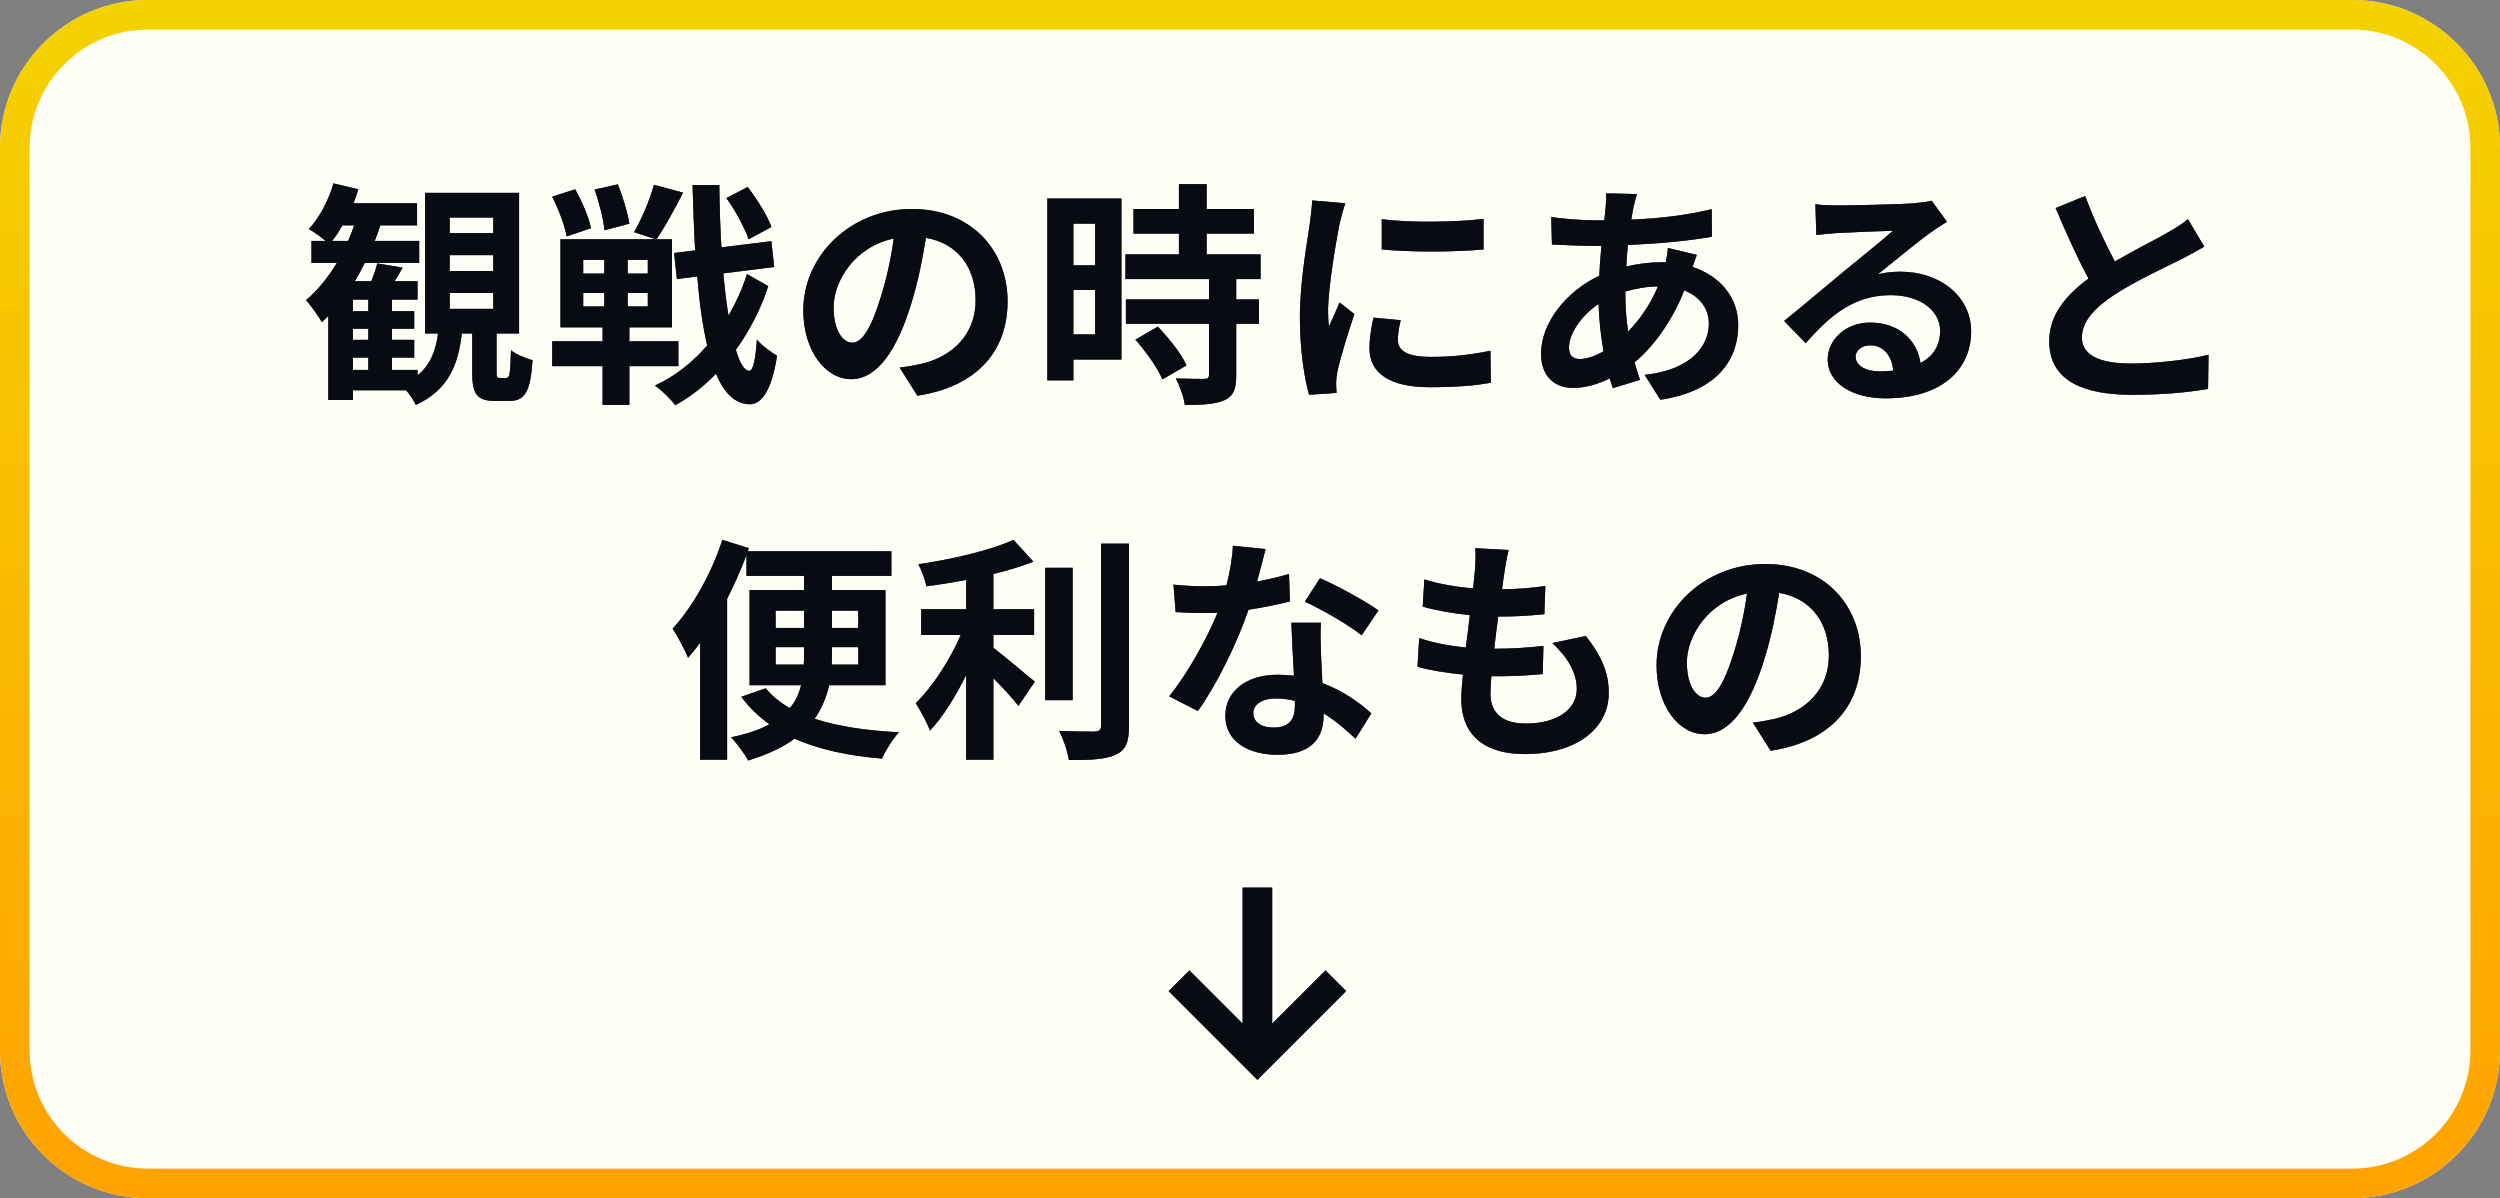 <svg width="169" height="81" viewBox="0 0 169 81" fill="none" xmlns="http://www.w3.org/2000/svg">
<rect x="0" y="0" width="169" height="81" fill="#808080" stroke="none"/>
<path d="M0 10C0 4.477 4.477 0 10 0H159C164.523 0 169 4.477 169 10V71C169 76.523 164.523 81 159 81H10C4.477 81 0 76.523 0 71V10Z" fill="#FFFEF6"/>
<path fill-rule="evenodd" clip-rule="evenodd" d="M159 2H10C5.582 2 2 5.582 2 10V71C2 75.418 5.582 79 10 79H159C163.418 79 167 75.418 167 71V10C167 5.582 163.418 2 159 2ZM10 0C4.477 0 0 4.477 0 10V71C0 76.523 4.477 81 10 81H159C164.523 81 169 76.523 169 71V10C169 4.477 164.523 0 159 0H10Z" fill="url(#paint0_linear_417_2236)"/>
<path d="M125.792 44.367C125.792 47.743 123.728 50.127 119.696 50.751L118.496 48.847C119.104 48.783 119.552 48.687 119.984 48.591C122.032 48.111 123.632 46.639 123.632 44.303C123.632 42.095 122.432 40.447 120.272 40.079C120.048 41.439 119.776 42.911 119.312 44.415C118.352 47.647 116.976 49.631 115.232 49.631C113.456 49.631 111.984 47.679 111.984 44.975C111.984 41.279 115.184 38.127 119.328 38.127C123.296 38.127 125.792 40.879 125.792 44.367ZM114.032 44.767C114.032 46.383 114.672 47.167 115.296 47.167C115.968 47.167 116.592 46.159 117.248 43.999C117.616 42.815 117.92 41.455 118.096 40.127C115.456 40.671 114.032 43.007 114.032 44.767Z" fill="#212843"/>
<path d="M125.792 44.367C125.792 47.743 123.728 50.127 119.696 50.751L118.496 48.847C119.104 48.783 119.552 48.687 119.984 48.591C122.032 48.111 123.632 46.639 123.632 44.303C123.632 42.095 122.432 40.447 120.272 40.079C120.048 41.439 119.776 42.911 119.312 44.415C118.352 47.647 116.976 49.631 115.232 49.631C113.456 49.631 111.984 47.679 111.984 44.975C111.984 41.279 115.184 38.127 119.328 38.127C123.296 38.127 125.792 40.879 125.792 44.367ZM114.032 44.767C114.032 46.383 114.672 47.167 115.296 47.167C115.968 47.167 116.592 46.159 117.248 43.999C117.616 42.815 117.92 41.455 118.096 40.127C115.456 40.671 114.032 43.007 114.032 44.767Z" fill="black" fill-opacity="0.2"/>
<path d="M125.792 44.367C125.792 47.743 123.728 50.127 119.696 50.751L118.496 48.847C119.104 48.783 119.552 48.687 119.984 48.591C122.032 48.111 123.632 46.639 123.632 44.303C123.632 42.095 122.432 40.447 120.272 40.079C120.048 41.439 119.776 42.911 119.312 44.415C118.352 47.647 116.976 49.631 115.232 49.631C113.456 49.631 111.984 47.679 111.984 44.975C111.984 41.279 115.184 38.127 119.328 38.127C123.296 38.127 125.792 40.879 125.792 44.367ZM114.032 44.767C114.032 46.383 114.672 47.167 115.296 47.167C115.968 47.167 116.592 46.159 117.248 43.999C117.616 42.815 117.92 41.455 118.096 40.127C115.456 40.671 114.032 43.007 114.032 44.767Z" fill="black" fill-opacity="0.2"/>
<path d="M125.792 44.367C125.792 47.743 123.728 50.127 119.696 50.751L118.496 48.847C119.104 48.783 119.552 48.687 119.984 48.591C122.032 48.111 123.632 46.639 123.632 44.303C123.632 42.095 122.432 40.447 120.272 40.079C120.048 41.439 119.776 42.911 119.312 44.415C118.352 47.647 116.976 49.631 115.232 49.631C113.456 49.631 111.984 47.679 111.984 44.975C111.984 41.279 115.184 38.127 119.328 38.127C123.296 38.127 125.792 40.879 125.792 44.367ZM114.032 44.767C114.032 46.383 114.672 47.167 115.296 47.167C115.968 47.167 116.592 46.159 117.248 43.999C117.616 42.815 117.92 41.455 118.096 40.127C115.456 40.671 114.032 43.007 114.032 44.767Z" fill="black" fill-opacity="0.2"/>
<path d="M125.792 44.367C125.792 47.743 123.728 50.127 119.696 50.751L118.496 48.847C119.104 48.783 119.552 48.687 119.984 48.591C122.032 48.111 123.632 46.639 123.632 44.303C123.632 42.095 122.432 40.447 120.272 40.079C120.048 41.439 119.776 42.911 119.312 44.415C118.352 47.647 116.976 49.631 115.232 49.631C113.456 49.631 111.984 47.679 111.984 44.975C111.984 41.279 115.184 38.127 119.328 38.127C123.296 38.127 125.792 40.879 125.792 44.367ZM114.032 44.767C114.032 46.383 114.672 47.167 115.296 47.167C115.968 47.167 116.592 46.159 117.248 43.999C117.616 42.815 117.92 41.455 118.096 40.127C115.456 40.671 114.032 43.007 114.032 44.767Z" fill="black" fill-opacity="0.2"/>
<path d="M125.792 44.367C125.792 47.743 123.728 50.127 119.696 50.751L118.496 48.847C119.104 48.783 119.552 48.687 119.984 48.591C122.032 48.111 123.632 46.639 123.632 44.303C123.632 42.095 122.432 40.447 120.272 40.079C120.048 41.439 119.776 42.911 119.312 44.415C118.352 47.647 116.976 49.631 115.232 49.631C113.456 49.631 111.984 47.679 111.984 44.975C111.984 41.279 115.184 38.127 119.328 38.127C123.296 38.127 125.792 40.879 125.792 44.367ZM114.032 44.767C114.032 46.383 114.672 47.167 115.296 47.167C115.968 47.167 116.592 46.159 117.248 43.999C117.616 42.815 117.92 41.455 118.096 40.127C115.456 40.671 114.032 43.007 114.032 44.767Z" fill="black" fill-opacity="0.2"/>
<path d="M125.792 44.367C125.792 47.743 123.728 50.127 119.696 50.751L118.496 48.847C119.104 48.783 119.552 48.687 119.984 48.591C122.032 48.111 123.632 46.639 123.632 44.303C123.632 42.095 122.432 40.447 120.272 40.079C120.048 41.439 119.776 42.911 119.312 44.415C118.352 47.647 116.976 49.631 115.232 49.631C113.456 49.631 111.984 47.679 111.984 44.975C111.984 41.279 115.184 38.127 119.328 38.127C123.296 38.127 125.792 40.879 125.792 44.367ZM114.032 44.767C114.032 46.383 114.672 47.167 115.296 47.167C115.968 47.167 116.592 46.159 117.248 43.999C117.616 42.815 117.92 41.455 118.096 40.127C115.456 40.671 114.032 43.007 114.032 44.767Z" fill="black" fill-opacity="0.2"/>
<path d="M101.984 37.183C101.84 37.759 101.776 38.191 101.712 38.607C101.664 38.879 101.6 39.311 101.536 39.839C102.688 39.823 103.712 39.727 104.464 39.615L104.4 41.519C103.44 41.615 102.56 41.679 101.28 41.679C101.184 42.383 101.088 43.135 101.008 43.855C101.04 43.855 101.088 43.855 101.12 43.855C102.112 43.855 103.296 43.791 104.336 43.663L104.288 45.567C103.392 45.647 102.464 45.711 101.456 45.711C101.248 45.711 101.024 45.711 100.816 45.711C100.784 46.191 100.752 46.591 100.752 46.879C100.752 48.207 101.568 48.911 103.136 48.911C105.376 48.911 106.592 47.887 106.592 46.575C106.592 45.487 106 44.463 104.944 43.471L107.2 42.991C108.256 44.335 108.752 45.471 108.752 46.831C108.752 49.247 106.576 50.975 103.072 50.975C100.56 50.975 98.784 49.887 98.784 47.215C98.784 46.831 98.832 46.255 98.896 45.599C97.728 45.487 96.672 45.311 95.824 45.071L95.936 43.135C96.976 43.487 98.048 43.663 99.088 43.775C99.184 43.055 99.28 42.303 99.36 41.583C98.256 41.471 97.12 41.279 96.176 41.007L96.288 39.167C97.216 39.471 98.416 39.679 99.584 39.775C99.632 39.279 99.68 38.847 99.712 38.479C99.76 37.727 99.76 37.407 99.728 37.055L101.984 37.183Z" fill="#212843"/>
<path d="M101.984 37.183C101.84 37.759 101.776 38.191 101.712 38.607C101.664 38.879 101.6 39.311 101.536 39.839C102.688 39.823 103.712 39.727 104.464 39.615L104.4 41.519C103.44 41.615 102.56 41.679 101.28 41.679C101.184 42.383 101.088 43.135 101.008 43.855C101.04 43.855 101.088 43.855 101.12 43.855C102.112 43.855 103.296 43.791 104.336 43.663L104.288 45.567C103.392 45.647 102.464 45.711 101.456 45.711C101.248 45.711 101.024 45.711 100.816 45.711C100.784 46.191 100.752 46.591 100.752 46.879C100.752 48.207 101.568 48.911 103.136 48.911C105.376 48.911 106.592 47.887 106.592 46.575C106.592 45.487 106 44.463 104.944 43.471L107.2 42.991C108.256 44.335 108.752 45.471 108.752 46.831C108.752 49.247 106.576 50.975 103.072 50.975C100.56 50.975 98.784 49.887 98.784 47.215C98.784 46.831 98.832 46.255 98.896 45.599C97.728 45.487 96.672 45.311 95.824 45.071L95.936 43.135C96.976 43.487 98.048 43.663 99.088 43.775C99.184 43.055 99.28 42.303 99.36 41.583C98.256 41.471 97.12 41.279 96.176 41.007L96.288 39.167C97.216 39.471 98.416 39.679 99.584 39.775C99.632 39.279 99.68 38.847 99.712 38.479C99.76 37.727 99.76 37.407 99.728 37.055L101.984 37.183Z" fill="black" fill-opacity="0.2"/>
<path d="M101.984 37.183C101.84 37.759 101.776 38.191 101.712 38.607C101.664 38.879 101.6 39.311 101.536 39.839C102.688 39.823 103.712 39.727 104.464 39.615L104.4 41.519C103.44 41.615 102.56 41.679 101.28 41.679C101.184 42.383 101.088 43.135 101.008 43.855C101.04 43.855 101.088 43.855 101.12 43.855C102.112 43.855 103.296 43.791 104.336 43.663L104.288 45.567C103.392 45.647 102.464 45.711 101.456 45.711C101.248 45.711 101.024 45.711 100.816 45.711C100.784 46.191 100.752 46.591 100.752 46.879C100.752 48.207 101.568 48.911 103.136 48.911C105.376 48.911 106.592 47.887 106.592 46.575C106.592 45.487 106 44.463 104.944 43.471L107.2 42.991C108.256 44.335 108.752 45.471 108.752 46.831C108.752 49.247 106.576 50.975 103.072 50.975C100.56 50.975 98.784 49.887 98.784 47.215C98.784 46.831 98.832 46.255 98.896 45.599C97.728 45.487 96.672 45.311 95.824 45.071L95.936 43.135C96.976 43.487 98.048 43.663 99.088 43.775C99.184 43.055 99.28 42.303 99.36 41.583C98.256 41.471 97.12 41.279 96.176 41.007L96.288 39.167C97.216 39.471 98.416 39.679 99.584 39.775C99.632 39.279 99.68 38.847 99.712 38.479C99.76 37.727 99.76 37.407 99.728 37.055L101.984 37.183Z" fill="black" fill-opacity="0.2"/>
<path d="M101.984 37.183C101.84 37.759 101.776 38.191 101.712 38.607C101.664 38.879 101.6 39.311 101.536 39.839C102.688 39.823 103.712 39.727 104.464 39.615L104.4 41.519C103.44 41.615 102.56 41.679 101.28 41.679C101.184 42.383 101.088 43.135 101.008 43.855C101.04 43.855 101.088 43.855 101.12 43.855C102.112 43.855 103.296 43.791 104.336 43.663L104.288 45.567C103.392 45.647 102.464 45.711 101.456 45.711C101.248 45.711 101.024 45.711 100.816 45.711C100.784 46.191 100.752 46.591 100.752 46.879C100.752 48.207 101.568 48.911 103.136 48.911C105.376 48.911 106.592 47.887 106.592 46.575C106.592 45.487 106 44.463 104.944 43.471L107.2 42.991C108.256 44.335 108.752 45.471 108.752 46.831C108.752 49.247 106.576 50.975 103.072 50.975C100.56 50.975 98.784 49.887 98.784 47.215C98.784 46.831 98.832 46.255 98.896 45.599C97.728 45.487 96.672 45.311 95.824 45.071L95.936 43.135C96.976 43.487 98.048 43.663 99.088 43.775C99.184 43.055 99.28 42.303 99.36 41.583C98.256 41.471 97.12 41.279 96.176 41.007L96.288 39.167C97.216 39.471 98.416 39.679 99.584 39.775C99.632 39.279 99.68 38.847 99.712 38.479C99.76 37.727 99.76 37.407 99.728 37.055L101.984 37.183Z" fill="black" fill-opacity="0.2"/>
<path d="M101.984 37.183C101.84 37.759 101.776 38.191 101.712 38.607C101.664 38.879 101.6 39.311 101.536 39.839C102.688 39.823 103.712 39.727 104.464 39.615L104.4 41.519C103.44 41.615 102.56 41.679 101.28 41.679C101.184 42.383 101.088 43.135 101.008 43.855C101.04 43.855 101.088 43.855 101.12 43.855C102.112 43.855 103.296 43.791 104.336 43.663L104.288 45.567C103.392 45.647 102.464 45.711 101.456 45.711C101.248 45.711 101.024 45.711 100.816 45.711C100.784 46.191 100.752 46.591 100.752 46.879C100.752 48.207 101.568 48.911 103.136 48.911C105.376 48.911 106.592 47.887 106.592 46.575C106.592 45.487 106 44.463 104.944 43.471L107.2 42.991C108.256 44.335 108.752 45.471 108.752 46.831C108.752 49.247 106.576 50.975 103.072 50.975C100.56 50.975 98.784 49.887 98.784 47.215C98.784 46.831 98.832 46.255 98.896 45.599C97.728 45.487 96.672 45.311 95.824 45.071L95.936 43.135C96.976 43.487 98.048 43.663 99.088 43.775C99.184 43.055 99.28 42.303 99.36 41.583C98.256 41.471 97.12 41.279 96.176 41.007L96.288 39.167C97.216 39.471 98.416 39.679 99.584 39.775C99.632 39.279 99.68 38.847 99.712 38.479C99.76 37.727 99.76 37.407 99.728 37.055L101.984 37.183Z" fill="black" fill-opacity="0.2"/>
<path d="M101.984 37.183C101.84 37.759 101.776 38.191 101.712 38.607C101.664 38.879 101.6 39.311 101.536 39.839C102.688 39.823 103.712 39.727 104.464 39.615L104.4 41.519C103.44 41.615 102.56 41.679 101.28 41.679C101.184 42.383 101.088 43.135 101.008 43.855C101.04 43.855 101.088 43.855 101.12 43.855C102.112 43.855 103.296 43.791 104.336 43.663L104.288 45.567C103.392 45.647 102.464 45.711 101.456 45.711C101.248 45.711 101.024 45.711 100.816 45.711C100.784 46.191 100.752 46.591 100.752 46.879C100.752 48.207 101.568 48.911 103.136 48.911C105.376 48.911 106.592 47.887 106.592 46.575C106.592 45.487 106 44.463 104.944 43.471L107.2 42.991C108.256 44.335 108.752 45.471 108.752 46.831C108.752 49.247 106.576 50.975 103.072 50.975C100.56 50.975 98.784 49.887 98.784 47.215C98.784 46.831 98.832 46.255 98.896 45.599C97.728 45.487 96.672 45.311 95.824 45.071L95.936 43.135C96.976 43.487 98.048 43.663 99.088 43.775C99.184 43.055 99.28 42.303 99.36 41.583C98.256 41.471 97.12 41.279 96.176 41.007L96.288 39.167C97.216 39.471 98.416 39.679 99.584 39.775C99.632 39.279 99.68 38.847 99.712 38.479C99.76 37.727 99.76 37.407 99.728 37.055L101.984 37.183Z" fill="black" fill-opacity="0.2"/>
<path d="M101.984 37.183C101.84 37.759 101.776 38.191 101.712 38.607C101.664 38.879 101.6 39.311 101.536 39.839C102.688 39.823 103.712 39.727 104.464 39.615L104.4 41.519C103.44 41.615 102.56 41.679 101.28 41.679C101.184 42.383 101.088 43.135 101.008 43.855C101.04 43.855 101.088 43.855 101.12 43.855C102.112 43.855 103.296 43.791 104.336 43.663L104.288 45.567C103.392 45.647 102.464 45.711 101.456 45.711C101.248 45.711 101.024 45.711 100.816 45.711C100.784 46.191 100.752 46.591 100.752 46.879C100.752 48.207 101.568 48.911 103.136 48.911C105.376 48.911 106.592 47.887 106.592 46.575C106.592 45.487 106 44.463 104.944 43.471L107.2 42.991C108.256 44.335 108.752 45.471 108.752 46.831C108.752 49.247 106.576 50.975 103.072 50.975C100.56 50.975 98.784 49.887 98.784 47.215C98.784 46.831 98.832 46.255 98.896 45.599C97.728 45.487 96.672 45.311 95.824 45.071L95.936 43.135C96.976 43.487 98.048 43.663 99.088 43.775C99.184 43.055 99.28 42.303 99.36 41.583C98.256 41.471 97.12 41.279 96.176 41.007L96.288 39.167C97.216 39.471 98.416 39.679 99.584 39.775C99.632 39.279 99.68 38.847 99.712 38.479C99.76 37.727 99.76 37.407 99.728 37.055L101.984 37.183Z" fill="black" fill-opacity="0.2"/>
<path d="M85.552 37.12C85.424 37.632 85.216 38.447 84.976 39.312C85.76 39.167 86.512 38.992 87.136 38.8L87.2 40.656C86.464 40.847 85.472 41.056 84.4 41.215C83.632 43.456 82.272 46.255 80.976 48.063L79.04 47.072C80.304 45.504 81.6 43.151 82.304 41.423C82.016 41.44 81.744 41.44 81.472 41.44C80.816 41.44 80.16 41.423 79.472 41.376L79.328 39.52C80.016 39.599 80.864 39.632 81.456 39.632C81.936 39.632 82.416 39.615 82.912 39.568C83.136 38.688 83.312 37.727 83.344 36.895L85.552 37.12ZM84.72 48.191C84.72 48.783 85.216 49.184 86.096 49.184C87.2 49.184 87.536 48.575 87.536 47.696C87.536 47.599 87.536 47.504 87.536 47.376C87.12 47.279 86.688 47.215 86.24 47.215C85.312 47.215 84.72 47.632 84.72 48.191ZM89.296 42.096C89.248 42.767 89.28 43.44 89.296 44.144C89.312 44.608 89.36 45.376 89.392 46.175C90.768 46.688 91.888 47.487 92.704 48.224L91.632 49.935C91.072 49.423 90.352 48.752 89.472 48.224C89.472 48.272 89.472 48.336 89.472 48.383C89.472 49.871 88.656 51.023 86.384 51.023C84.4 51.023 82.832 50.144 82.832 48.383C82.832 46.816 84.144 45.615 86.368 45.615C86.752 45.615 87.104 45.648 87.472 45.679C87.408 44.495 87.328 43.072 87.296 42.096H89.296ZM92.048 42.944C91.12 42.208 89.296 41.167 88.208 40.672L89.232 39.087C90.384 39.584 92.368 40.672 93.184 41.264L92.048 42.944Z" fill="#212843"/>
<path d="M85.552 37.12C85.424 37.632 85.216 38.447 84.976 39.312C85.76 39.167 86.512 38.992 87.136 38.8L87.2 40.656C86.464 40.847 85.472 41.056 84.4 41.215C83.632 43.456 82.272 46.255 80.976 48.063L79.04 47.072C80.304 45.504 81.6 43.151 82.304 41.423C82.016 41.44 81.744 41.44 81.472 41.44C80.816 41.44 80.16 41.423 79.472 41.376L79.328 39.52C80.016 39.599 80.864 39.632 81.456 39.632C81.936 39.632 82.416 39.615 82.912 39.568C83.136 38.688 83.312 37.727 83.344 36.895L85.552 37.12ZM84.72 48.191C84.72 48.783 85.216 49.184 86.096 49.184C87.2 49.184 87.536 48.575 87.536 47.696C87.536 47.599 87.536 47.504 87.536 47.376C87.12 47.279 86.688 47.215 86.24 47.215C85.312 47.215 84.72 47.632 84.72 48.191ZM89.296 42.096C89.248 42.767 89.28 43.44 89.296 44.144C89.312 44.608 89.36 45.376 89.392 46.175C90.768 46.688 91.888 47.487 92.704 48.224L91.632 49.935C91.072 49.423 90.352 48.752 89.472 48.224C89.472 48.272 89.472 48.336 89.472 48.383C89.472 49.871 88.656 51.023 86.384 51.023C84.4 51.023 82.832 50.144 82.832 48.383C82.832 46.816 84.144 45.615 86.368 45.615C86.752 45.615 87.104 45.648 87.472 45.679C87.408 44.495 87.328 43.072 87.296 42.096H89.296ZM92.048 42.944C91.12 42.208 89.296 41.167 88.208 40.672L89.232 39.087C90.384 39.584 92.368 40.672 93.184 41.264L92.048 42.944Z" fill="black" fill-opacity="0.2"/>
<path d="M85.552 37.12C85.424 37.632 85.216 38.447 84.976 39.312C85.76 39.167 86.512 38.992 87.136 38.8L87.2 40.656C86.464 40.847 85.472 41.056 84.4 41.215C83.632 43.456 82.272 46.255 80.976 48.063L79.04 47.072C80.304 45.504 81.6 43.151 82.304 41.423C82.016 41.44 81.744 41.44 81.472 41.44C80.816 41.44 80.16 41.423 79.472 41.376L79.328 39.52C80.016 39.599 80.864 39.632 81.456 39.632C81.936 39.632 82.416 39.615 82.912 39.568C83.136 38.688 83.312 37.727 83.344 36.895L85.552 37.12ZM84.72 48.191C84.72 48.783 85.216 49.184 86.096 49.184C87.2 49.184 87.536 48.575 87.536 47.696C87.536 47.599 87.536 47.504 87.536 47.376C87.12 47.279 86.688 47.215 86.24 47.215C85.312 47.215 84.72 47.632 84.72 48.191ZM89.296 42.096C89.248 42.767 89.28 43.44 89.296 44.144C89.312 44.608 89.36 45.376 89.392 46.175C90.768 46.688 91.888 47.487 92.704 48.224L91.632 49.935C91.072 49.423 90.352 48.752 89.472 48.224C89.472 48.272 89.472 48.336 89.472 48.383C89.472 49.871 88.656 51.023 86.384 51.023C84.4 51.023 82.832 50.144 82.832 48.383C82.832 46.816 84.144 45.615 86.368 45.615C86.752 45.615 87.104 45.648 87.472 45.679C87.408 44.495 87.328 43.072 87.296 42.096H89.296ZM92.048 42.944C91.12 42.208 89.296 41.167 88.208 40.672L89.232 39.087C90.384 39.584 92.368 40.672 93.184 41.264L92.048 42.944Z" fill="black" fill-opacity="0.2"/>
<path d="M85.552 37.12C85.424 37.632 85.216 38.447 84.976 39.312C85.76 39.167 86.512 38.992 87.136 38.8L87.2 40.656C86.464 40.847 85.472 41.056 84.4 41.215C83.632 43.456 82.272 46.255 80.976 48.063L79.04 47.072C80.304 45.504 81.6 43.151 82.304 41.423C82.016 41.44 81.744 41.44 81.472 41.44C80.816 41.44 80.16 41.423 79.472 41.376L79.328 39.52C80.016 39.599 80.864 39.632 81.456 39.632C81.936 39.632 82.416 39.615 82.912 39.568C83.136 38.688 83.312 37.727 83.344 36.895L85.552 37.12ZM84.72 48.191C84.72 48.783 85.216 49.184 86.096 49.184C87.2 49.184 87.536 48.575 87.536 47.696C87.536 47.599 87.536 47.504 87.536 47.376C87.12 47.279 86.688 47.215 86.24 47.215C85.312 47.215 84.72 47.632 84.72 48.191ZM89.296 42.096C89.248 42.767 89.28 43.44 89.296 44.144C89.312 44.608 89.36 45.376 89.392 46.175C90.768 46.688 91.888 47.487 92.704 48.224L91.632 49.935C91.072 49.423 90.352 48.752 89.472 48.224C89.472 48.272 89.472 48.336 89.472 48.383C89.472 49.871 88.656 51.023 86.384 51.023C84.4 51.023 82.832 50.144 82.832 48.383C82.832 46.816 84.144 45.615 86.368 45.615C86.752 45.615 87.104 45.648 87.472 45.679C87.408 44.495 87.328 43.072 87.296 42.096H89.296ZM92.048 42.944C91.12 42.208 89.296 41.167 88.208 40.672L89.232 39.087C90.384 39.584 92.368 40.672 93.184 41.264L92.048 42.944Z" fill="black" fill-opacity="0.2"/>
<path d="M85.552 37.12C85.424 37.632 85.216 38.447 84.976 39.312C85.76 39.167 86.512 38.992 87.136 38.8L87.2 40.656C86.464 40.847 85.472 41.056 84.4 41.215C83.632 43.456 82.272 46.255 80.976 48.063L79.04 47.072C80.304 45.504 81.6 43.151 82.304 41.423C82.016 41.44 81.744 41.44 81.472 41.44C80.816 41.44 80.16 41.423 79.472 41.376L79.328 39.52C80.016 39.599 80.864 39.632 81.456 39.632C81.936 39.632 82.416 39.615 82.912 39.568C83.136 38.688 83.312 37.727 83.344 36.895L85.552 37.12ZM84.72 48.191C84.72 48.783 85.216 49.184 86.096 49.184C87.2 49.184 87.536 48.575 87.536 47.696C87.536 47.599 87.536 47.504 87.536 47.376C87.12 47.279 86.688 47.215 86.24 47.215C85.312 47.215 84.72 47.632 84.72 48.191ZM89.296 42.096C89.248 42.767 89.28 43.44 89.296 44.144C89.312 44.608 89.36 45.376 89.392 46.175C90.768 46.688 91.888 47.487 92.704 48.224L91.632 49.935C91.072 49.423 90.352 48.752 89.472 48.224C89.472 48.272 89.472 48.336 89.472 48.383C89.472 49.871 88.656 51.023 86.384 51.023C84.4 51.023 82.832 50.144 82.832 48.383C82.832 46.816 84.144 45.615 86.368 45.615C86.752 45.615 87.104 45.648 87.472 45.679C87.408 44.495 87.328 43.072 87.296 42.096H89.296ZM92.048 42.944C91.12 42.208 89.296 41.167 88.208 40.672L89.232 39.087C90.384 39.584 92.368 40.672 93.184 41.264L92.048 42.944Z" fill="black" fill-opacity="0.2"/>
<path d="M85.552 37.12C85.424 37.632 85.216 38.447 84.976 39.312C85.76 39.167 86.512 38.992 87.136 38.8L87.2 40.656C86.464 40.847 85.472 41.056 84.4 41.215C83.632 43.456 82.272 46.255 80.976 48.063L79.04 47.072C80.304 45.504 81.6 43.151 82.304 41.423C82.016 41.44 81.744 41.44 81.472 41.44C80.816 41.44 80.16 41.423 79.472 41.376L79.328 39.52C80.016 39.599 80.864 39.632 81.456 39.632C81.936 39.632 82.416 39.615 82.912 39.568C83.136 38.688 83.312 37.727 83.344 36.895L85.552 37.12ZM84.72 48.191C84.72 48.783 85.216 49.184 86.096 49.184C87.2 49.184 87.536 48.575 87.536 47.696C87.536 47.599 87.536 47.504 87.536 47.376C87.12 47.279 86.688 47.215 86.24 47.215C85.312 47.215 84.72 47.632 84.72 48.191ZM89.296 42.096C89.248 42.767 89.28 43.44 89.296 44.144C89.312 44.608 89.36 45.376 89.392 46.175C90.768 46.688 91.888 47.487 92.704 48.224L91.632 49.935C91.072 49.423 90.352 48.752 89.472 48.224C89.472 48.272 89.472 48.336 89.472 48.383C89.472 49.871 88.656 51.023 86.384 51.023C84.4 51.023 82.832 50.144 82.832 48.383C82.832 46.816 84.144 45.615 86.368 45.615C86.752 45.615 87.104 45.648 87.472 45.679C87.408 44.495 87.328 43.072 87.296 42.096H89.296ZM92.048 42.944C91.12 42.208 89.296 41.167 88.208 40.672L89.232 39.087C90.384 39.584 92.368 40.672 93.184 41.264L92.048 42.944Z" fill="black" fill-opacity="0.2"/>
<path d="M85.552 37.12C85.424 37.632 85.216 38.447 84.976 39.312C85.76 39.167 86.512 38.992 87.136 38.8L87.2 40.656C86.464 40.847 85.472 41.056 84.4 41.215C83.632 43.456 82.272 46.255 80.976 48.063L79.04 47.072C80.304 45.504 81.6 43.151 82.304 41.423C82.016 41.44 81.744 41.44 81.472 41.44C80.816 41.44 80.16 41.423 79.472 41.376L79.328 39.52C80.016 39.599 80.864 39.632 81.456 39.632C81.936 39.632 82.416 39.615 82.912 39.568C83.136 38.688 83.312 37.727 83.344 36.895L85.552 37.12ZM84.72 48.191C84.72 48.783 85.216 49.184 86.096 49.184C87.2 49.184 87.536 48.575 87.536 47.696C87.536 47.599 87.536 47.504 87.536 47.376C87.12 47.279 86.688 47.215 86.24 47.215C85.312 47.215 84.72 47.632 84.72 48.191ZM89.296 42.096C89.248 42.767 89.28 43.44 89.296 44.144C89.312 44.608 89.36 45.376 89.392 46.175C90.768 46.688 91.888 47.487 92.704 48.224L91.632 49.935C91.072 49.423 90.352 48.752 89.472 48.224C89.472 48.272 89.472 48.336 89.472 48.383C89.472 49.871 88.656 51.023 86.384 51.023C84.4 51.023 82.832 50.144 82.832 48.383C82.832 46.816 84.144 45.615 86.368 45.615C86.752 45.615 87.104 45.648 87.472 45.679C87.408 44.495 87.328 43.072 87.296 42.096H89.296ZM92.048 42.944C91.12 42.208 89.296 41.167 88.208 40.672L89.232 39.087C90.384 39.584 92.368 40.672 93.184 41.264L92.048 42.944Z" fill="black" fill-opacity="0.2"/>
<path d="M67.152 42.928V43.792C67.936 44.384 69.52 45.744 69.952 46.08L68.848 47.712C68.464 47.216 67.792 46.496 67.152 45.84V51.36H65.312V45.632C64.592 47.088 63.744 48.464 62.864 49.392C62.672 48.832 62.208 48.016 61.904 47.536C63.056 46.416 64.224 44.592 64.944 42.928H62.272V41.184H65.312V39.2C64.4 39.376 63.488 39.52 62.624 39.632C62.544 39.216 62.304 38.544 62.08 38.144C64.384 37.808 66.96 37.2 68.512 36.496L69.856 37.968C69.056 38.288 68.128 38.56 67.152 38.8V41.184H69.904V42.928H67.152ZM72.512 38.384V47.328H70.656V38.384H72.512ZM74.432 36.752H76.32V49.072C76.32 50.176 76.096 50.704 75.44 51.008C74.784 51.328 73.712 51.392 72.256 51.376C72.176 50.832 71.888 49.952 71.6 49.408C72.64 49.456 73.664 49.456 74 49.456C74.304 49.44 74.432 49.344 74.432 49.056V36.752Z" fill="#212843"/>
<path d="M67.152 42.928V43.792C67.936 44.384 69.52 45.744 69.952 46.08L68.848 47.712C68.464 47.216 67.792 46.496 67.152 45.84V51.36H65.312V45.632C64.592 47.088 63.744 48.464 62.864 49.392C62.672 48.832 62.208 48.016 61.904 47.536C63.056 46.416 64.224 44.592 64.944 42.928H62.272V41.184H65.312V39.2C64.4 39.376 63.488 39.52 62.624 39.632C62.544 39.216 62.304 38.544 62.08 38.144C64.384 37.808 66.96 37.2 68.512 36.496L69.856 37.968C69.056 38.288 68.128 38.56 67.152 38.8V41.184H69.904V42.928H67.152ZM72.512 38.384V47.328H70.656V38.384H72.512ZM74.432 36.752H76.32V49.072C76.32 50.176 76.096 50.704 75.44 51.008C74.784 51.328 73.712 51.392 72.256 51.376C72.176 50.832 71.888 49.952 71.6 49.408C72.64 49.456 73.664 49.456 74 49.456C74.304 49.44 74.432 49.344 74.432 49.056V36.752Z" fill="black" fill-opacity="0.2"/>
<path d="M67.152 42.928V43.792C67.936 44.384 69.52 45.744 69.952 46.08L68.848 47.712C68.464 47.216 67.792 46.496 67.152 45.84V51.36H65.312V45.632C64.592 47.088 63.744 48.464 62.864 49.392C62.672 48.832 62.208 48.016 61.904 47.536C63.056 46.416 64.224 44.592 64.944 42.928H62.272V41.184H65.312V39.2C64.4 39.376 63.488 39.52 62.624 39.632C62.544 39.216 62.304 38.544 62.08 38.144C64.384 37.808 66.96 37.2 68.512 36.496L69.856 37.968C69.056 38.288 68.128 38.56 67.152 38.8V41.184H69.904V42.928H67.152ZM72.512 38.384V47.328H70.656V38.384H72.512ZM74.432 36.752H76.32V49.072C76.32 50.176 76.096 50.704 75.44 51.008C74.784 51.328 73.712 51.392 72.256 51.376C72.176 50.832 71.888 49.952 71.6 49.408C72.64 49.456 73.664 49.456 74 49.456C74.304 49.44 74.432 49.344 74.432 49.056V36.752Z" fill="black" fill-opacity="0.2"/>
<path d="M67.152 42.928V43.792C67.936 44.384 69.52 45.744 69.952 46.08L68.848 47.712C68.464 47.216 67.792 46.496 67.152 45.84V51.36H65.312V45.632C64.592 47.088 63.744 48.464 62.864 49.392C62.672 48.832 62.208 48.016 61.904 47.536C63.056 46.416 64.224 44.592 64.944 42.928H62.272V41.184H65.312V39.2C64.4 39.376 63.488 39.52 62.624 39.632C62.544 39.216 62.304 38.544 62.08 38.144C64.384 37.808 66.96 37.2 68.512 36.496L69.856 37.968C69.056 38.288 68.128 38.56 67.152 38.8V41.184H69.904V42.928H67.152ZM72.512 38.384V47.328H70.656V38.384H72.512ZM74.432 36.752H76.32V49.072C76.32 50.176 76.096 50.704 75.44 51.008C74.784 51.328 73.712 51.392 72.256 51.376C72.176 50.832 71.888 49.952 71.6 49.408C72.64 49.456 73.664 49.456 74 49.456C74.304 49.44 74.432 49.344 74.432 49.056V36.752Z" fill="black" fill-opacity="0.2"/>
<path d="M67.152 42.928V43.792C67.936 44.384 69.52 45.744 69.952 46.08L68.848 47.712C68.464 47.216 67.792 46.496 67.152 45.84V51.36H65.312V45.632C64.592 47.088 63.744 48.464 62.864 49.392C62.672 48.832 62.208 48.016 61.904 47.536C63.056 46.416 64.224 44.592 64.944 42.928H62.272V41.184H65.312V39.2C64.4 39.376 63.488 39.52 62.624 39.632C62.544 39.216 62.304 38.544 62.08 38.144C64.384 37.808 66.96 37.2 68.512 36.496L69.856 37.968C69.056 38.288 68.128 38.56 67.152 38.8V41.184H69.904V42.928H67.152ZM72.512 38.384V47.328H70.656V38.384H72.512ZM74.432 36.752H76.32V49.072C76.32 50.176 76.096 50.704 75.44 51.008C74.784 51.328 73.712 51.392 72.256 51.376C72.176 50.832 71.888 49.952 71.6 49.408C72.64 49.456 73.664 49.456 74 49.456C74.304 49.44 74.432 49.344 74.432 49.056V36.752Z" fill="black" fill-opacity="0.2"/>
<path d="M67.152 42.928V43.792C67.936 44.384 69.52 45.744 69.952 46.08L68.848 47.712C68.464 47.216 67.792 46.496 67.152 45.84V51.36H65.312V45.632C64.592 47.088 63.744 48.464 62.864 49.392C62.672 48.832 62.208 48.016 61.904 47.536C63.056 46.416 64.224 44.592 64.944 42.928H62.272V41.184H65.312V39.2C64.4 39.376 63.488 39.52 62.624 39.632C62.544 39.216 62.304 38.544 62.08 38.144C64.384 37.808 66.96 37.2 68.512 36.496L69.856 37.968C69.056 38.288 68.128 38.56 67.152 38.8V41.184H69.904V42.928H67.152ZM72.512 38.384V47.328H70.656V38.384H72.512ZM74.432 36.752H76.32V49.072C76.32 50.176 76.096 50.704 75.44 51.008C74.784 51.328 73.712 51.392 72.256 51.376C72.176 50.832 71.888 49.952 71.6 49.408C72.64 49.456 73.664 49.456 74 49.456C74.304 49.44 74.432 49.344 74.432 49.056V36.752Z" fill="black" fill-opacity="0.2"/>
<path d="M67.152 42.928V43.792C67.936 44.384 69.52 45.744 69.952 46.08L68.848 47.712C68.464 47.216 67.792 46.496 67.152 45.84V51.36H65.312V45.632C64.592 47.088 63.744 48.464 62.864 49.392C62.672 48.832 62.208 48.016 61.904 47.536C63.056 46.416 64.224 44.592 64.944 42.928H62.272V41.184H65.312V39.2C64.4 39.376 63.488 39.52 62.624 39.632C62.544 39.216 62.304 38.544 62.08 38.144C64.384 37.808 66.96 37.2 68.512 36.496L69.856 37.968C69.056 38.288 68.128 38.56 67.152 38.8V41.184H69.904V42.928H67.152ZM72.512 38.384V47.328H70.656V38.384H72.512ZM74.432 36.752H76.32V49.072C76.32 50.176 76.096 50.704 75.44 51.008C74.784 51.328 73.712 51.392 72.256 51.376C72.176 50.832 71.888 49.952 71.6 49.408C72.64 49.456 73.664 49.456 74 49.456C74.304 49.44 74.432 49.344 74.432 49.056V36.752Z" fill="black" fill-opacity="0.2"/>
<path d="M52.432 44.928H54.336C54.352 44.72 54.352 44.496 54.352 44.304V43.744H52.432V44.928ZM52.432 41.28V42.448H54.352V41.28H52.432ZM58.016 41.28H56.24V42.448H58.016V41.28ZM58.016 44.928V43.744H56.24V44.32C56.24 44.512 56.24 44.72 56.224 44.928H58.016ZM59.856 46.32H56.048C55.872 47.12 55.552 47.888 55.072 48.592C56.64 49.104 58.576 49.392 60.768 49.504C60.352 49.936 59.856 50.752 59.616 51.28C57.296 51.088 55.344 50.656 53.712 49.936C52.928 50.512 51.888 51.008 50.576 51.408C50.352 50.976 49.792 50.224 49.424 49.84C50.496 49.616 51.36 49.328 52.016 48.96C51.296 48.448 50.64 47.824 50.112 47.104L51.76 46.528C52.192 47.056 52.736 47.488 53.392 47.872C53.792 47.392 54.016 46.88 54.16 46.32H50.672V39.888H54.352V38.928H50.464V37.504C50.096 38.496 49.648 39.504 49.152 40.48V51.36H47.328V43.44C47.056 43.824 46.784 44.16 46.512 44.464C46.336 44 45.792 42.976 45.472 42.496C46.816 41.04 48.096 38.768 48.832 36.496L50.624 37.056L50.544 37.264H60.256V38.928H56.24V39.888H59.856V46.32Z" fill="#212843"/>
<path d="M52.432 44.928H54.336C54.352 44.72 54.352 44.496 54.352 44.304V43.744H52.432V44.928ZM52.432 41.28V42.448H54.352V41.28H52.432ZM58.016 41.28H56.24V42.448H58.016V41.28ZM58.016 44.928V43.744H56.24V44.32C56.24 44.512 56.24 44.72 56.224 44.928H58.016ZM59.856 46.32H56.048C55.872 47.12 55.552 47.888 55.072 48.592C56.64 49.104 58.576 49.392 60.768 49.504C60.352 49.936 59.856 50.752 59.616 51.28C57.296 51.088 55.344 50.656 53.712 49.936C52.928 50.512 51.888 51.008 50.576 51.408C50.352 50.976 49.792 50.224 49.424 49.84C50.496 49.616 51.36 49.328 52.016 48.96C51.296 48.448 50.64 47.824 50.112 47.104L51.76 46.528C52.192 47.056 52.736 47.488 53.392 47.872C53.792 47.392 54.016 46.88 54.16 46.32H50.672V39.888H54.352V38.928H50.464V37.504C50.096 38.496 49.648 39.504 49.152 40.48V51.36H47.328V43.44C47.056 43.824 46.784 44.16 46.512 44.464C46.336 44 45.792 42.976 45.472 42.496C46.816 41.04 48.096 38.768 48.832 36.496L50.624 37.056L50.544 37.264H60.256V38.928H56.24V39.888H59.856V46.32Z" fill="black" fill-opacity="0.2"/>
<path d="M52.432 44.928H54.336C54.352 44.72 54.352 44.496 54.352 44.304V43.744H52.432V44.928ZM52.432 41.28V42.448H54.352V41.28H52.432ZM58.016 41.28H56.24V42.448H58.016V41.28ZM58.016 44.928V43.744H56.24V44.32C56.24 44.512 56.24 44.72 56.224 44.928H58.016ZM59.856 46.32H56.048C55.872 47.12 55.552 47.888 55.072 48.592C56.64 49.104 58.576 49.392 60.768 49.504C60.352 49.936 59.856 50.752 59.616 51.28C57.296 51.088 55.344 50.656 53.712 49.936C52.928 50.512 51.888 51.008 50.576 51.408C50.352 50.976 49.792 50.224 49.424 49.84C50.496 49.616 51.36 49.328 52.016 48.96C51.296 48.448 50.64 47.824 50.112 47.104L51.76 46.528C52.192 47.056 52.736 47.488 53.392 47.872C53.792 47.392 54.016 46.88 54.16 46.32H50.672V39.888H54.352V38.928H50.464V37.504C50.096 38.496 49.648 39.504 49.152 40.48V51.36H47.328V43.44C47.056 43.824 46.784 44.16 46.512 44.464C46.336 44 45.792 42.976 45.472 42.496C46.816 41.04 48.096 38.768 48.832 36.496L50.624 37.056L50.544 37.264H60.256V38.928H56.24V39.888H59.856V46.32Z" fill="black" fill-opacity="0.2"/>
<path d="M52.432 44.928H54.336C54.352 44.72 54.352 44.496 54.352 44.304V43.744H52.432V44.928ZM52.432 41.28V42.448H54.352V41.28H52.432ZM58.016 41.28H56.24V42.448H58.016V41.28ZM58.016 44.928V43.744H56.24V44.32C56.24 44.512 56.24 44.72 56.224 44.928H58.016ZM59.856 46.32H56.048C55.872 47.12 55.552 47.888 55.072 48.592C56.64 49.104 58.576 49.392 60.768 49.504C60.352 49.936 59.856 50.752 59.616 51.28C57.296 51.088 55.344 50.656 53.712 49.936C52.928 50.512 51.888 51.008 50.576 51.408C50.352 50.976 49.792 50.224 49.424 49.84C50.496 49.616 51.36 49.328 52.016 48.96C51.296 48.448 50.64 47.824 50.112 47.104L51.76 46.528C52.192 47.056 52.736 47.488 53.392 47.872C53.792 47.392 54.016 46.88 54.16 46.32H50.672V39.888H54.352V38.928H50.464V37.504C50.096 38.496 49.648 39.504 49.152 40.48V51.36H47.328V43.44C47.056 43.824 46.784 44.16 46.512 44.464C46.336 44 45.792 42.976 45.472 42.496C46.816 41.04 48.096 38.768 48.832 36.496L50.624 37.056L50.544 37.264H60.256V38.928H56.24V39.888H59.856V46.32Z" fill="black" fill-opacity="0.2"/>
<path d="M52.432 44.928H54.336C54.352 44.72 54.352 44.496 54.352 44.304V43.744H52.432V44.928ZM52.432 41.28V42.448H54.352V41.28H52.432ZM58.016 41.28H56.24V42.448H58.016V41.28ZM58.016 44.928V43.744H56.24V44.32C56.24 44.512 56.24 44.72 56.224 44.928H58.016ZM59.856 46.32H56.048C55.872 47.12 55.552 47.888 55.072 48.592C56.64 49.104 58.576 49.392 60.768 49.504C60.352 49.936 59.856 50.752 59.616 51.28C57.296 51.088 55.344 50.656 53.712 49.936C52.928 50.512 51.888 51.008 50.576 51.408C50.352 50.976 49.792 50.224 49.424 49.84C50.496 49.616 51.36 49.328 52.016 48.96C51.296 48.448 50.64 47.824 50.112 47.104L51.76 46.528C52.192 47.056 52.736 47.488 53.392 47.872C53.792 47.392 54.016 46.88 54.16 46.32H50.672V39.888H54.352V38.928H50.464V37.504C50.096 38.496 49.648 39.504 49.152 40.48V51.36H47.328V43.44C47.056 43.824 46.784 44.16 46.512 44.464C46.336 44 45.792 42.976 45.472 42.496C46.816 41.04 48.096 38.768 48.832 36.496L50.624 37.056L50.544 37.264H60.256V38.928H56.24V39.888H59.856V46.32Z" fill="black" fill-opacity="0.2"/>
<path d="M52.432 44.928H54.336C54.352 44.72 54.352 44.496 54.352 44.304V43.744H52.432V44.928ZM52.432 41.28V42.448H54.352V41.28H52.432ZM58.016 41.28H56.24V42.448H58.016V41.28ZM58.016 44.928V43.744H56.24V44.32C56.24 44.512 56.24 44.72 56.224 44.928H58.016ZM59.856 46.32H56.048C55.872 47.12 55.552 47.888 55.072 48.592C56.64 49.104 58.576 49.392 60.768 49.504C60.352 49.936 59.856 50.752 59.616 51.28C57.296 51.088 55.344 50.656 53.712 49.936C52.928 50.512 51.888 51.008 50.576 51.408C50.352 50.976 49.792 50.224 49.424 49.84C50.496 49.616 51.36 49.328 52.016 48.96C51.296 48.448 50.64 47.824 50.112 47.104L51.76 46.528C52.192 47.056 52.736 47.488 53.392 47.872C53.792 47.392 54.016 46.88 54.16 46.32H50.672V39.888H54.352V38.928H50.464V37.504C50.096 38.496 49.648 39.504 49.152 40.48V51.36H47.328V43.44C47.056 43.824 46.784 44.16 46.512 44.464C46.336 44 45.792 42.976 45.472 42.496C46.816 41.04 48.096 38.768 48.832 36.496L50.624 37.056L50.544 37.264H60.256V38.928H56.24V39.888H59.856V46.32Z" fill="black" fill-opacity="0.2"/>
<path d="M52.432 44.928H54.336C54.352 44.72 54.352 44.496 54.352 44.304V43.744H52.432V44.928ZM52.432 41.28V42.448H54.352V41.28H52.432ZM58.016 41.28H56.24V42.448H58.016V41.28ZM58.016 44.928V43.744H56.24V44.32C56.24 44.512 56.24 44.72 56.224 44.928H58.016ZM59.856 46.32H56.048C55.872 47.12 55.552 47.888 55.072 48.592C56.64 49.104 58.576 49.392 60.768 49.504C60.352 49.936 59.856 50.752 59.616 51.28C57.296 51.088 55.344 50.656 53.712 49.936C52.928 50.512 51.888 51.008 50.576 51.408C50.352 50.976 49.792 50.224 49.424 49.84C50.496 49.616 51.36 49.328 52.016 48.96C51.296 48.448 50.64 47.824 50.112 47.104L51.76 46.528C52.192 47.056 52.736 47.488 53.392 47.872C53.792 47.392 54.016 46.88 54.16 46.32H50.672V39.888H54.352V38.928H50.464V37.504C50.096 38.496 49.648 39.504 49.152 40.48V51.36H47.328V43.44C47.056 43.824 46.784 44.16 46.512 44.464C46.336 44 45.792 42.976 45.472 42.496C46.816 41.04 48.096 38.768 48.832 36.496L50.624 37.056L50.544 37.264H60.256V38.928H56.24V39.888H59.856V46.32Z" fill="black" fill-opacity="0.2"/>
<path d="M140.96 13.248C141.568 14.912 142.32 16.448 142.96 17.68C144.272 16.912 145.664 16.224 146.416 15.792C147.024 15.44 147.488 15.168 147.904 14.816L149.008 16.672C148.528 16.96 148.016 17.232 147.424 17.536C146.432 18.032 144.416 18.96 142.96 19.904C141.632 20.784 140.736 21.696 140.736 22.816C140.736 23.968 141.84 24.576 144.064 24.576C145.712 24.576 147.872 24.336 149.296 23.984L149.264 26.288C147.904 26.528 146.208 26.688 144.128 26.688C140.944 26.688 138.528 25.808 138.528 23.056C138.528 21.296 139.648 19.968 141.184 18.832C140.448 17.472 139.68 15.76 138.96 14.064L140.96 13.248Z" fill="#212843"/>
<path d="M140.96 13.248C141.568 14.912 142.32 16.448 142.96 17.68C144.272 16.912 145.664 16.224 146.416 15.792C147.024 15.44 147.488 15.168 147.904 14.816L149.008 16.672C148.528 16.96 148.016 17.232 147.424 17.536C146.432 18.032 144.416 18.96 142.96 19.904C141.632 20.784 140.736 21.696 140.736 22.816C140.736 23.968 141.84 24.576 144.064 24.576C145.712 24.576 147.872 24.336 149.296 23.984L149.264 26.288C147.904 26.528 146.208 26.688 144.128 26.688C140.944 26.688 138.528 25.808 138.528 23.056C138.528 21.296 139.648 19.968 141.184 18.832C140.448 17.472 139.68 15.76 138.96 14.064L140.96 13.248Z" fill="black" fill-opacity="0.2"/>
<path d="M140.96 13.248C141.568 14.912 142.32 16.448 142.96 17.68C144.272 16.912 145.664 16.224 146.416 15.792C147.024 15.44 147.488 15.168 147.904 14.816L149.008 16.672C148.528 16.96 148.016 17.232 147.424 17.536C146.432 18.032 144.416 18.96 142.96 19.904C141.632 20.784 140.736 21.696 140.736 22.816C140.736 23.968 141.84 24.576 144.064 24.576C145.712 24.576 147.872 24.336 149.296 23.984L149.264 26.288C147.904 26.528 146.208 26.688 144.128 26.688C140.944 26.688 138.528 25.808 138.528 23.056C138.528 21.296 139.648 19.968 141.184 18.832C140.448 17.472 139.68 15.76 138.96 14.064L140.96 13.248Z" fill="black" fill-opacity="0.2"/>
<path d="M140.96 13.248C141.568 14.912 142.32 16.448 142.96 17.68C144.272 16.912 145.664 16.224 146.416 15.792C147.024 15.44 147.488 15.168 147.904 14.816L149.008 16.672C148.528 16.96 148.016 17.232 147.424 17.536C146.432 18.032 144.416 18.96 142.96 19.904C141.632 20.784 140.736 21.696 140.736 22.816C140.736 23.968 141.84 24.576 144.064 24.576C145.712 24.576 147.872 24.336 149.296 23.984L149.264 26.288C147.904 26.528 146.208 26.688 144.128 26.688C140.944 26.688 138.528 25.808 138.528 23.056C138.528 21.296 139.648 19.968 141.184 18.832C140.448 17.472 139.68 15.76 138.96 14.064L140.96 13.248Z" fill="black" fill-opacity="0.2"/>
<path d="M140.96 13.248C141.568 14.912 142.32 16.448 142.96 17.68C144.272 16.912 145.664 16.224 146.416 15.792C147.024 15.44 147.488 15.168 147.904 14.816L149.008 16.672C148.528 16.96 148.016 17.232 147.424 17.536C146.432 18.032 144.416 18.96 142.96 19.904C141.632 20.784 140.736 21.696 140.736 22.816C140.736 23.968 141.84 24.576 144.064 24.576C145.712 24.576 147.872 24.336 149.296 23.984L149.264 26.288C147.904 26.528 146.208 26.688 144.128 26.688C140.944 26.688 138.528 25.808 138.528 23.056C138.528 21.296 139.648 19.968 141.184 18.832C140.448 17.472 139.68 15.76 138.96 14.064L140.96 13.248Z" fill="black" fill-opacity="0.2"/>
<path d="M140.96 13.248C141.568 14.912 142.32 16.448 142.96 17.68C144.272 16.912 145.664 16.224 146.416 15.792C147.024 15.44 147.488 15.168 147.904 14.816L149.008 16.672C148.528 16.96 148.016 17.232 147.424 17.536C146.432 18.032 144.416 18.96 142.96 19.904C141.632 20.784 140.736 21.696 140.736 22.816C140.736 23.968 141.84 24.576 144.064 24.576C145.712 24.576 147.872 24.336 149.296 23.984L149.264 26.288C147.904 26.528 146.208 26.688 144.128 26.688C140.944 26.688 138.528 25.808 138.528 23.056C138.528 21.296 139.648 19.968 141.184 18.832C140.448 17.472 139.68 15.76 138.96 14.064L140.96 13.248Z" fill="black" fill-opacity="0.2"/>
<path d="M140.96 13.248C141.568 14.912 142.32 16.448 142.96 17.68C144.272 16.912 145.664 16.224 146.416 15.792C147.024 15.44 147.488 15.168 147.904 14.816L149.008 16.672C148.528 16.96 148.016 17.232 147.424 17.536C146.432 18.032 144.416 18.96 142.96 19.904C141.632 20.784 140.736 21.696 140.736 22.816C140.736 23.968 141.84 24.576 144.064 24.576C145.712 24.576 147.872 24.336 149.296 23.984L149.264 26.288C147.904 26.528 146.208 26.688 144.128 26.688C140.944 26.688 138.528 25.808 138.528 23.056C138.528 21.296 139.648 19.968 141.184 18.832C140.448 17.472 139.68 15.76 138.96 14.064L140.96 13.248Z" fill="black" fill-opacity="0.2"/>
<path d="M125.44 24.111C125.44 24.703 126.096 25.103 127.056 25.103C127.392 25.103 127.696 25.087 127.984 25.055C127.888 24.015 127.296 23.343 126.432 23.343C125.824 23.343 125.44 23.711 125.44 24.111ZM122.72 13.807C123.168 13.871 123.728 13.887 124.176 13.887C125.024 13.887 128.448 13.823 129.36 13.743C130.016 13.679 130.384 13.631 130.576 13.567L131.616 14.991C131.248 15.231 130.864 15.455 130.496 15.727C129.632 16.335 127.952 17.743 126.944 18.543C127.472 18.415 127.952 18.367 128.464 18.367C131.184 18.367 133.248 20.063 133.248 22.399C133.248 24.927 131.328 26.927 127.456 26.927C125.232 26.927 123.552 25.903 123.552 24.303C123.552 23.007 124.72 21.807 126.416 21.807C128.4 21.807 129.6 23.023 129.824 24.543C130.704 24.079 131.152 23.343 131.152 22.367C131.152 20.927 129.712 19.951 127.824 19.951C125.376 19.951 123.776 21.247 122.064 23.199L120.608 21.695C121.744 20.783 123.68 19.151 124.624 18.367C125.52 17.631 127.184 16.287 127.968 15.599C127.152 15.615 124.944 15.711 124.096 15.759C123.664 15.791 123.152 15.839 122.784 15.887L122.72 13.807Z" fill="#212843"/>
<path d="M125.44 24.111C125.44 24.703 126.096 25.103 127.056 25.103C127.392 25.103 127.696 25.087 127.984 25.055C127.888 24.015 127.296 23.343 126.432 23.343C125.824 23.343 125.44 23.711 125.44 24.111ZM122.72 13.807C123.168 13.871 123.728 13.887 124.176 13.887C125.024 13.887 128.448 13.823 129.36 13.743C130.016 13.679 130.384 13.631 130.576 13.567L131.616 14.991C131.248 15.231 130.864 15.455 130.496 15.727C129.632 16.335 127.952 17.743 126.944 18.543C127.472 18.415 127.952 18.367 128.464 18.367C131.184 18.367 133.248 20.063 133.248 22.399C133.248 24.927 131.328 26.927 127.456 26.927C125.232 26.927 123.552 25.903 123.552 24.303C123.552 23.007 124.72 21.807 126.416 21.807C128.4 21.807 129.6 23.023 129.824 24.543C130.704 24.079 131.152 23.343 131.152 22.367C131.152 20.927 129.712 19.951 127.824 19.951C125.376 19.951 123.776 21.247 122.064 23.199L120.608 21.695C121.744 20.783 123.68 19.151 124.624 18.367C125.52 17.631 127.184 16.287 127.968 15.599C127.152 15.615 124.944 15.711 124.096 15.759C123.664 15.791 123.152 15.839 122.784 15.887L122.72 13.807Z" fill="black" fill-opacity="0.2"/>
<path d="M125.44 24.111C125.44 24.703 126.096 25.103 127.056 25.103C127.392 25.103 127.696 25.087 127.984 25.055C127.888 24.015 127.296 23.343 126.432 23.343C125.824 23.343 125.44 23.711 125.44 24.111ZM122.72 13.807C123.168 13.871 123.728 13.887 124.176 13.887C125.024 13.887 128.448 13.823 129.36 13.743C130.016 13.679 130.384 13.631 130.576 13.567L131.616 14.991C131.248 15.231 130.864 15.455 130.496 15.727C129.632 16.335 127.952 17.743 126.944 18.543C127.472 18.415 127.952 18.367 128.464 18.367C131.184 18.367 133.248 20.063 133.248 22.399C133.248 24.927 131.328 26.927 127.456 26.927C125.232 26.927 123.552 25.903 123.552 24.303C123.552 23.007 124.72 21.807 126.416 21.807C128.4 21.807 129.6 23.023 129.824 24.543C130.704 24.079 131.152 23.343 131.152 22.367C131.152 20.927 129.712 19.951 127.824 19.951C125.376 19.951 123.776 21.247 122.064 23.199L120.608 21.695C121.744 20.783 123.68 19.151 124.624 18.367C125.52 17.631 127.184 16.287 127.968 15.599C127.152 15.615 124.944 15.711 124.096 15.759C123.664 15.791 123.152 15.839 122.784 15.887L122.72 13.807Z" fill="black" fill-opacity="0.2"/>
<path d="M125.44 24.111C125.44 24.703 126.096 25.103 127.056 25.103C127.392 25.103 127.696 25.087 127.984 25.055C127.888 24.015 127.296 23.343 126.432 23.343C125.824 23.343 125.44 23.711 125.44 24.111ZM122.72 13.807C123.168 13.871 123.728 13.887 124.176 13.887C125.024 13.887 128.448 13.823 129.36 13.743C130.016 13.679 130.384 13.631 130.576 13.567L131.616 14.991C131.248 15.231 130.864 15.455 130.496 15.727C129.632 16.335 127.952 17.743 126.944 18.543C127.472 18.415 127.952 18.367 128.464 18.367C131.184 18.367 133.248 20.063 133.248 22.399C133.248 24.927 131.328 26.927 127.456 26.927C125.232 26.927 123.552 25.903 123.552 24.303C123.552 23.007 124.72 21.807 126.416 21.807C128.4 21.807 129.6 23.023 129.824 24.543C130.704 24.079 131.152 23.343 131.152 22.367C131.152 20.927 129.712 19.951 127.824 19.951C125.376 19.951 123.776 21.247 122.064 23.199L120.608 21.695C121.744 20.783 123.68 19.151 124.624 18.367C125.52 17.631 127.184 16.287 127.968 15.599C127.152 15.615 124.944 15.711 124.096 15.759C123.664 15.791 123.152 15.839 122.784 15.887L122.72 13.807Z" fill="black" fill-opacity="0.2"/>
<path d="M125.44 24.111C125.44 24.703 126.096 25.103 127.056 25.103C127.392 25.103 127.696 25.087 127.984 25.055C127.888 24.015 127.296 23.343 126.432 23.343C125.824 23.343 125.44 23.711 125.44 24.111ZM122.72 13.807C123.168 13.871 123.728 13.887 124.176 13.887C125.024 13.887 128.448 13.823 129.36 13.743C130.016 13.679 130.384 13.631 130.576 13.567L131.616 14.991C131.248 15.231 130.864 15.455 130.496 15.727C129.632 16.335 127.952 17.743 126.944 18.543C127.472 18.415 127.952 18.367 128.464 18.367C131.184 18.367 133.248 20.063 133.248 22.399C133.248 24.927 131.328 26.927 127.456 26.927C125.232 26.927 123.552 25.903 123.552 24.303C123.552 23.007 124.72 21.807 126.416 21.807C128.4 21.807 129.6 23.023 129.824 24.543C130.704 24.079 131.152 23.343 131.152 22.367C131.152 20.927 129.712 19.951 127.824 19.951C125.376 19.951 123.776 21.247 122.064 23.199L120.608 21.695C121.744 20.783 123.68 19.151 124.624 18.367C125.52 17.631 127.184 16.287 127.968 15.599C127.152 15.615 124.944 15.711 124.096 15.759C123.664 15.791 123.152 15.839 122.784 15.887L122.72 13.807Z" fill="black" fill-opacity="0.2"/>
<path d="M125.44 24.111C125.44 24.703 126.096 25.103 127.056 25.103C127.392 25.103 127.696 25.087 127.984 25.055C127.888 24.015 127.296 23.343 126.432 23.343C125.824 23.343 125.44 23.711 125.44 24.111ZM122.72 13.807C123.168 13.871 123.728 13.887 124.176 13.887C125.024 13.887 128.448 13.823 129.36 13.743C130.016 13.679 130.384 13.631 130.576 13.567L131.616 14.991C131.248 15.231 130.864 15.455 130.496 15.727C129.632 16.335 127.952 17.743 126.944 18.543C127.472 18.415 127.952 18.367 128.464 18.367C131.184 18.367 133.248 20.063 133.248 22.399C133.248 24.927 131.328 26.927 127.456 26.927C125.232 26.927 123.552 25.903 123.552 24.303C123.552 23.007 124.72 21.807 126.416 21.807C128.4 21.807 129.6 23.023 129.824 24.543C130.704 24.079 131.152 23.343 131.152 22.367C131.152 20.927 129.712 19.951 127.824 19.951C125.376 19.951 123.776 21.247 122.064 23.199L120.608 21.695C121.744 20.783 123.68 19.151 124.624 18.367C125.52 17.631 127.184 16.287 127.968 15.599C127.152 15.615 124.944 15.711 124.096 15.759C123.664 15.791 123.152 15.839 122.784 15.887L122.72 13.807Z" fill="black" fill-opacity="0.2"/>
<path d="M125.44 24.111C125.44 24.703 126.096 25.103 127.056 25.103C127.392 25.103 127.696 25.087 127.984 25.055C127.888 24.015 127.296 23.343 126.432 23.343C125.824 23.343 125.44 23.711 125.44 24.111ZM122.72 13.807C123.168 13.871 123.728 13.887 124.176 13.887C125.024 13.887 128.448 13.823 129.36 13.743C130.016 13.679 130.384 13.631 130.576 13.567L131.616 14.991C131.248 15.231 130.864 15.455 130.496 15.727C129.632 16.335 127.952 17.743 126.944 18.543C127.472 18.415 127.952 18.367 128.464 18.367C131.184 18.367 133.248 20.063 133.248 22.399C133.248 24.927 131.328 26.927 127.456 26.927C125.232 26.927 123.552 25.903 123.552 24.303C123.552 23.007 124.72 21.807 126.416 21.807C128.4 21.807 129.6 23.023 129.824 24.543C130.704 24.079 131.152 23.343 131.152 22.367C131.152 20.927 129.712 19.951 127.824 19.951C125.376 19.951 123.776 21.247 122.064 23.199L120.608 21.695C121.744 20.783 123.68 19.151 124.624 18.367C125.52 17.631 127.184 16.287 127.968 15.599C127.152 15.615 124.944 15.711 124.096 15.759C123.664 15.791 123.152 15.839 122.784 15.887L122.72 13.807Z" fill="black" fill-opacity="0.2"/>
<path d="M110.656 13.119C110.56 13.439 110.496 13.727 110.432 13.967C110.384 14.239 110.32 14.527 110.272 14.847C112.224 14.767 113.952 14.559 115.712 14.143L115.728 15.999C114.16 16.287 112.016 16.479 110.048 16.559C110 17.039 109.952 17.535 109.936 18.015C110.704 17.839 111.536 17.727 112.32 17.727C112.416 17.727 112.512 17.727 112.608 17.727C112.672 17.407 112.736 17.007 112.752 16.767L114.704 17.231C114.64 17.407 114.512 17.743 114.416 18.047C116.272 18.655 117.504 20.111 117.504 21.967C117.504 24.239 116.176 26.431 112.24 27.023L111.184 25.343C114.272 25.007 115.52 23.439 115.52 21.871C115.52 20.911 114.96 20.063 113.856 19.631C112.992 21.807 111.712 23.487 110.496 24.495C110.608 24.895 110.736 25.295 110.864 25.679L109.024 26.239C108.96 26.031 108.88 25.807 108.816 25.583C108.032 25.967 107.184 26.223 106.336 26.223C105.168 26.223 104.176 25.519 104.176 23.903C104.176 21.839 105.872 19.695 108.112 18.639C108.144 17.951 108.192 17.279 108.256 16.623C108.08 16.623 107.92 16.623 107.744 16.623C106.912 16.623 105.664 16.559 104.912 16.527L104.864 14.671C105.424 14.767 106.832 14.895 107.808 14.895C108.032 14.895 108.24 14.895 108.448 14.895C108.48 14.591 108.512 14.303 108.544 14.031C108.56 13.727 108.592 13.343 108.576 13.071L110.656 13.119ZM106.064 23.487C106.064 23.999 106.288 24.271 106.8 24.271C107.248 24.271 107.824 24.079 108.4 23.743C108.224 22.751 108.096 21.647 108.064 20.543C106.864 21.359 106.064 22.575 106.064 23.487ZM109.872 19.759C109.872 20.735 109.936 21.615 110.064 22.415C110.816 21.631 111.536 20.655 112.08 19.359C111.232 19.375 110.496 19.519 109.872 19.711V19.759Z" fill="#212843"/>
<path d="M110.656 13.119C110.56 13.439 110.496 13.727 110.432 13.967C110.384 14.239 110.32 14.527 110.272 14.847C112.224 14.767 113.952 14.559 115.712 14.143L115.728 15.999C114.16 16.287 112.016 16.479 110.048 16.559C110 17.039 109.952 17.535 109.936 18.015C110.704 17.839 111.536 17.727 112.32 17.727C112.416 17.727 112.512 17.727 112.608 17.727C112.672 17.407 112.736 17.007 112.752 16.767L114.704 17.231C114.64 17.407 114.512 17.743 114.416 18.047C116.272 18.655 117.504 20.111 117.504 21.967C117.504 24.239 116.176 26.431 112.24 27.023L111.184 25.343C114.272 25.007 115.52 23.439 115.52 21.871C115.52 20.911 114.96 20.063 113.856 19.631C112.992 21.807 111.712 23.487 110.496 24.495C110.608 24.895 110.736 25.295 110.864 25.679L109.024 26.239C108.96 26.031 108.88 25.807 108.816 25.583C108.032 25.967 107.184 26.223 106.336 26.223C105.168 26.223 104.176 25.519 104.176 23.903C104.176 21.839 105.872 19.695 108.112 18.639C108.144 17.951 108.192 17.279 108.256 16.623C108.08 16.623 107.92 16.623 107.744 16.623C106.912 16.623 105.664 16.559 104.912 16.527L104.864 14.671C105.424 14.767 106.832 14.895 107.808 14.895C108.032 14.895 108.24 14.895 108.448 14.895C108.48 14.591 108.512 14.303 108.544 14.031C108.56 13.727 108.592 13.343 108.576 13.071L110.656 13.119ZM106.064 23.487C106.064 23.999 106.288 24.271 106.8 24.271C107.248 24.271 107.824 24.079 108.4 23.743C108.224 22.751 108.096 21.647 108.064 20.543C106.864 21.359 106.064 22.575 106.064 23.487ZM109.872 19.759C109.872 20.735 109.936 21.615 110.064 22.415C110.816 21.631 111.536 20.655 112.08 19.359C111.232 19.375 110.496 19.519 109.872 19.711V19.759Z" fill="black" fill-opacity="0.2"/>
<path d="M110.656 13.119C110.56 13.439 110.496 13.727 110.432 13.967C110.384 14.239 110.32 14.527 110.272 14.847C112.224 14.767 113.952 14.559 115.712 14.143L115.728 15.999C114.16 16.287 112.016 16.479 110.048 16.559C110 17.039 109.952 17.535 109.936 18.015C110.704 17.839 111.536 17.727 112.32 17.727C112.416 17.727 112.512 17.727 112.608 17.727C112.672 17.407 112.736 17.007 112.752 16.767L114.704 17.231C114.64 17.407 114.512 17.743 114.416 18.047C116.272 18.655 117.504 20.111 117.504 21.967C117.504 24.239 116.176 26.431 112.24 27.023L111.184 25.343C114.272 25.007 115.52 23.439 115.52 21.871C115.52 20.911 114.96 20.063 113.856 19.631C112.992 21.807 111.712 23.487 110.496 24.495C110.608 24.895 110.736 25.295 110.864 25.679L109.024 26.239C108.96 26.031 108.88 25.807 108.816 25.583C108.032 25.967 107.184 26.223 106.336 26.223C105.168 26.223 104.176 25.519 104.176 23.903C104.176 21.839 105.872 19.695 108.112 18.639C108.144 17.951 108.192 17.279 108.256 16.623C108.08 16.623 107.92 16.623 107.744 16.623C106.912 16.623 105.664 16.559 104.912 16.527L104.864 14.671C105.424 14.767 106.832 14.895 107.808 14.895C108.032 14.895 108.24 14.895 108.448 14.895C108.48 14.591 108.512 14.303 108.544 14.031C108.56 13.727 108.592 13.343 108.576 13.071L110.656 13.119ZM106.064 23.487C106.064 23.999 106.288 24.271 106.8 24.271C107.248 24.271 107.824 24.079 108.4 23.743C108.224 22.751 108.096 21.647 108.064 20.543C106.864 21.359 106.064 22.575 106.064 23.487ZM109.872 19.759C109.872 20.735 109.936 21.615 110.064 22.415C110.816 21.631 111.536 20.655 112.08 19.359C111.232 19.375 110.496 19.519 109.872 19.711V19.759Z" fill="black" fill-opacity="0.2"/>
<path d="M110.656 13.119C110.56 13.439 110.496 13.727 110.432 13.967C110.384 14.239 110.32 14.527 110.272 14.847C112.224 14.767 113.952 14.559 115.712 14.143L115.728 15.999C114.16 16.287 112.016 16.479 110.048 16.559C110 17.039 109.952 17.535 109.936 18.015C110.704 17.839 111.536 17.727 112.32 17.727C112.416 17.727 112.512 17.727 112.608 17.727C112.672 17.407 112.736 17.007 112.752 16.767L114.704 17.231C114.64 17.407 114.512 17.743 114.416 18.047C116.272 18.655 117.504 20.111 117.504 21.967C117.504 24.239 116.176 26.431 112.24 27.023L111.184 25.343C114.272 25.007 115.52 23.439 115.52 21.871C115.52 20.911 114.96 20.063 113.856 19.631C112.992 21.807 111.712 23.487 110.496 24.495C110.608 24.895 110.736 25.295 110.864 25.679L109.024 26.239C108.96 26.031 108.88 25.807 108.816 25.583C108.032 25.967 107.184 26.223 106.336 26.223C105.168 26.223 104.176 25.519 104.176 23.903C104.176 21.839 105.872 19.695 108.112 18.639C108.144 17.951 108.192 17.279 108.256 16.623C108.08 16.623 107.92 16.623 107.744 16.623C106.912 16.623 105.664 16.559 104.912 16.527L104.864 14.671C105.424 14.767 106.832 14.895 107.808 14.895C108.032 14.895 108.24 14.895 108.448 14.895C108.48 14.591 108.512 14.303 108.544 14.031C108.56 13.727 108.592 13.343 108.576 13.071L110.656 13.119ZM106.064 23.487C106.064 23.999 106.288 24.271 106.8 24.271C107.248 24.271 107.824 24.079 108.4 23.743C108.224 22.751 108.096 21.647 108.064 20.543C106.864 21.359 106.064 22.575 106.064 23.487ZM109.872 19.759C109.872 20.735 109.936 21.615 110.064 22.415C110.816 21.631 111.536 20.655 112.08 19.359C111.232 19.375 110.496 19.519 109.872 19.711V19.759Z" fill="black" fill-opacity="0.2"/>
<path d="M110.656 13.119C110.56 13.439 110.496 13.727 110.432 13.967C110.384 14.239 110.32 14.527 110.272 14.847C112.224 14.767 113.952 14.559 115.712 14.143L115.728 15.999C114.16 16.287 112.016 16.479 110.048 16.559C110 17.039 109.952 17.535 109.936 18.015C110.704 17.839 111.536 17.727 112.32 17.727C112.416 17.727 112.512 17.727 112.608 17.727C112.672 17.407 112.736 17.007 112.752 16.767L114.704 17.231C114.64 17.407 114.512 17.743 114.416 18.047C116.272 18.655 117.504 20.111 117.504 21.967C117.504 24.239 116.176 26.431 112.24 27.023L111.184 25.343C114.272 25.007 115.52 23.439 115.52 21.871C115.52 20.911 114.96 20.063 113.856 19.631C112.992 21.807 111.712 23.487 110.496 24.495C110.608 24.895 110.736 25.295 110.864 25.679L109.024 26.239C108.96 26.031 108.88 25.807 108.816 25.583C108.032 25.967 107.184 26.223 106.336 26.223C105.168 26.223 104.176 25.519 104.176 23.903C104.176 21.839 105.872 19.695 108.112 18.639C108.144 17.951 108.192 17.279 108.256 16.623C108.08 16.623 107.92 16.623 107.744 16.623C106.912 16.623 105.664 16.559 104.912 16.527L104.864 14.671C105.424 14.767 106.832 14.895 107.808 14.895C108.032 14.895 108.24 14.895 108.448 14.895C108.48 14.591 108.512 14.303 108.544 14.031C108.56 13.727 108.592 13.343 108.576 13.071L110.656 13.119ZM106.064 23.487C106.064 23.999 106.288 24.271 106.8 24.271C107.248 24.271 107.824 24.079 108.4 23.743C108.224 22.751 108.096 21.647 108.064 20.543C106.864 21.359 106.064 22.575 106.064 23.487ZM109.872 19.759C109.872 20.735 109.936 21.615 110.064 22.415C110.816 21.631 111.536 20.655 112.08 19.359C111.232 19.375 110.496 19.519 109.872 19.711V19.759Z" fill="black" fill-opacity="0.2"/>
<path d="M110.656 13.119C110.56 13.439 110.496 13.727 110.432 13.967C110.384 14.239 110.32 14.527 110.272 14.847C112.224 14.767 113.952 14.559 115.712 14.143L115.728 15.999C114.16 16.287 112.016 16.479 110.048 16.559C110 17.039 109.952 17.535 109.936 18.015C110.704 17.839 111.536 17.727 112.32 17.727C112.416 17.727 112.512 17.727 112.608 17.727C112.672 17.407 112.736 17.007 112.752 16.767L114.704 17.231C114.64 17.407 114.512 17.743 114.416 18.047C116.272 18.655 117.504 20.111 117.504 21.967C117.504 24.239 116.176 26.431 112.24 27.023L111.184 25.343C114.272 25.007 115.52 23.439 115.52 21.871C115.52 20.911 114.96 20.063 113.856 19.631C112.992 21.807 111.712 23.487 110.496 24.495C110.608 24.895 110.736 25.295 110.864 25.679L109.024 26.239C108.96 26.031 108.88 25.807 108.816 25.583C108.032 25.967 107.184 26.223 106.336 26.223C105.168 26.223 104.176 25.519 104.176 23.903C104.176 21.839 105.872 19.695 108.112 18.639C108.144 17.951 108.192 17.279 108.256 16.623C108.08 16.623 107.92 16.623 107.744 16.623C106.912 16.623 105.664 16.559 104.912 16.527L104.864 14.671C105.424 14.767 106.832 14.895 107.808 14.895C108.032 14.895 108.24 14.895 108.448 14.895C108.48 14.591 108.512 14.303 108.544 14.031C108.56 13.727 108.592 13.343 108.576 13.071L110.656 13.119ZM106.064 23.487C106.064 23.999 106.288 24.271 106.8 24.271C107.248 24.271 107.824 24.079 108.4 23.743C108.224 22.751 108.096 21.647 108.064 20.543C106.864 21.359 106.064 22.575 106.064 23.487ZM109.872 19.759C109.872 20.735 109.936 21.615 110.064 22.415C110.816 21.631 111.536 20.655 112.08 19.359C111.232 19.375 110.496 19.519 109.872 19.711V19.759Z" fill="black" fill-opacity="0.2"/>
<path d="M110.656 13.119C110.56 13.439 110.496 13.727 110.432 13.967C110.384 14.239 110.32 14.527 110.272 14.847C112.224 14.767 113.952 14.559 115.712 14.143L115.728 15.999C114.16 16.287 112.016 16.479 110.048 16.559C110 17.039 109.952 17.535 109.936 18.015C110.704 17.839 111.536 17.727 112.32 17.727C112.416 17.727 112.512 17.727 112.608 17.727C112.672 17.407 112.736 17.007 112.752 16.767L114.704 17.231C114.64 17.407 114.512 17.743 114.416 18.047C116.272 18.655 117.504 20.111 117.504 21.967C117.504 24.239 116.176 26.431 112.24 27.023L111.184 25.343C114.272 25.007 115.52 23.439 115.52 21.871C115.52 20.911 114.96 20.063 113.856 19.631C112.992 21.807 111.712 23.487 110.496 24.495C110.608 24.895 110.736 25.295 110.864 25.679L109.024 26.239C108.96 26.031 108.88 25.807 108.816 25.583C108.032 25.967 107.184 26.223 106.336 26.223C105.168 26.223 104.176 25.519 104.176 23.903C104.176 21.839 105.872 19.695 108.112 18.639C108.144 17.951 108.192 17.279 108.256 16.623C108.08 16.623 107.92 16.623 107.744 16.623C106.912 16.623 105.664 16.559 104.912 16.527L104.864 14.671C105.424 14.767 106.832 14.895 107.808 14.895C108.032 14.895 108.24 14.895 108.448 14.895C108.48 14.591 108.512 14.303 108.544 14.031C108.56 13.727 108.592 13.343 108.576 13.071L110.656 13.119ZM106.064 23.487C106.064 23.999 106.288 24.271 106.8 24.271C107.248 24.271 107.824 24.079 108.4 23.743C108.224 22.751 108.096 21.647 108.064 20.543C106.864 21.359 106.064 22.575 106.064 23.487ZM109.872 19.759C109.872 20.735 109.936 21.615 110.064 22.415C110.816 21.631 111.536 20.655 112.08 19.359C111.232 19.375 110.496 19.519 109.872 19.711V19.759Z" fill="black" fill-opacity="0.2"/>
<path d="M93.408 14.815C95.376 15.087 98.56 15.007 100.288 14.799V16.863C98.32 17.039 95.424 17.055 93.408 16.863V14.815ZM94.688 21.647C94.56 22.175 94.496 22.559 94.496 22.991C94.496 23.695 95.104 24.127 96.736 24.127C98.16 24.127 99.344 23.999 100.752 23.711L100.784 25.871C99.744 26.063 98.464 26.175 96.656 26.175C93.904 26.175 92.576 25.199 92.576 23.551C92.576 22.927 92.672 22.287 92.848 21.471L94.688 21.647ZM90.944 13.743C90.816 14.079 90.608 14.879 90.544 15.167C90.336 16.239 89.776 19.439 89.776 21.039C89.776 21.343 89.792 21.759 89.84 22.079C90.08 21.535 90.336 20.975 90.56 20.447L91.552 21.231C91.104 22.559 90.576 24.303 90.4 25.151C90.352 25.391 90.32 25.743 90.32 25.903C90.32 26.079 90.336 26.335 90.352 26.559L88.496 26.687C88.176 25.583 87.872 23.631 87.872 21.455C87.872 19.055 88.368 16.351 88.544 15.119C88.592 14.671 88.688 14.063 88.704 13.551L90.944 13.743Z" fill="#212843"/>
<path d="M93.408 14.815C95.376 15.087 98.56 15.007 100.288 14.799V16.863C98.32 17.039 95.424 17.055 93.408 16.863V14.815ZM94.688 21.647C94.56 22.175 94.496 22.559 94.496 22.991C94.496 23.695 95.104 24.127 96.736 24.127C98.16 24.127 99.344 23.999 100.752 23.711L100.784 25.871C99.744 26.063 98.464 26.175 96.656 26.175C93.904 26.175 92.576 25.199 92.576 23.551C92.576 22.927 92.672 22.287 92.848 21.471L94.688 21.647ZM90.944 13.743C90.816 14.079 90.608 14.879 90.544 15.167C90.336 16.239 89.776 19.439 89.776 21.039C89.776 21.343 89.792 21.759 89.84 22.079C90.08 21.535 90.336 20.975 90.56 20.447L91.552 21.231C91.104 22.559 90.576 24.303 90.4 25.151C90.352 25.391 90.32 25.743 90.32 25.903C90.32 26.079 90.336 26.335 90.352 26.559L88.496 26.687C88.176 25.583 87.872 23.631 87.872 21.455C87.872 19.055 88.368 16.351 88.544 15.119C88.592 14.671 88.688 14.063 88.704 13.551L90.944 13.743Z" fill="black" fill-opacity="0.2"/>
<path d="M93.408 14.815C95.376 15.087 98.56 15.007 100.288 14.799V16.863C98.32 17.039 95.424 17.055 93.408 16.863V14.815ZM94.688 21.647C94.56 22.175 94.496 22.559 94.496 22.991C94.496 23.695 95.104 24.127 96.736 24.127C98.16 24.127 99.344 23.999 100.752 23.711L100.784 25.871C99.744 26.063 98.464 26.175 96.656 26.175C93.904 26.175 92.576 25.199 92.576 23.551C92.576 22.927 92.672 22.287 92.848 21.471L94.688 21.647ZM90.944 13.743C90.816 14.079 90.608 14.879 90.544 15.167C90.336 16.239 89.776 19.439 89.776 21.039C89.776 21.343 89.792 21.759 89.84 22.079C90.08 21.535 90.336 20.975 90.56 20.447L91.552 21.231C91.104 22.559 90.576 24.303 90.4 25.151C90.352 25.391 90.32 25.743 90.32 25.903C90.32 26.079 90.336 26.335 90.352 26.559L88.496 26.687C88.176 25.583 87.872 23.631 87.872 21.455C87.872 19.055 88.368 16.351 88.544 15.119C88.592 14.671 88.688 14.063 88.704 13.551L90.944 13.743Z" fill="black" fill-opacity="0.2"/>
<path d="M93.408 14.815C95.376 15.087 98.56 15.007 100.288 14.799V16.863C98.32 17.039 95.424 17.055 93.408 16.863V14.815ZM94.688 21.647C94.56 22.175 94.496 22.559 94.496 22.991C94.496 23.695 95.104 24.127 96.736 24.127C98.16 24.127 99.344 23.999 100.752 23.711L100.784 25.871C99.744 26.063 98.464 26.175 96.656 26.175C93.904 26.175 92.576 25.199 92.576 23.551C92.576 22.927 92.672 22.287 92.848 21.471L94.688 21.647ZM90.944 13.743C90.816 14.079 90.608 14.879 90.544 15.167C90.336 16.239 89.776 19.439 89.776 21.039C89.776 21.343 89.792 21.759 89.84 22.079C90.08 21.535 90.336 20.975 90.56 20.447L91.552 21.231C91.104 22.559 90.576 24.303 90.4 25.151C90.352 25.391 90.32 25.743 90.32 25.903C90.32 26.079 90.336 26.335 90.352 26.559L88.496 26.687C88.176 25.583 87.872 23.631 87.872 21.455C87.872 19.055 88.368 16.351 88.544 15.119C88.592 14.671 88.688 14.063 88.704 13.551L90.944 13.743Z" fill="black" fill-opacity="0.2"/>
<path d="M93.408 14.815C95.376 15.087 98.56 15.007 100.288 14.799V16.863C98.32 17.039 95.424 17.055 93.408 16.863V14.815ZM94.688 21.647C94.56 22.175 94.496 22.559 94.496 22.991C94.496 23.695 95.104 24.127 96.736 24.127C98.16 24.127 99.344 23.999 100.752 23.711L100.784 25.871C99.744 26.063 98.464 26.175 96.656 26.175C93.904 26.175 92.576 25.199 92.576 23.551C92.576 22.927 92.672 22.287 92.848 21.471L94.688 21.647ZM90.944 13.743C90.816 14.079 90.608 14.879 90.544 15.167C90.336 16.239 89.776 19.439 89.776 21.039C89.776 21.343 89.792 21.759 89.84 22.079C90.08 21.535 90.336 20.975 90.56 20.447L91.552 21.231C91.104 22.559 90.576 24.303 90.4 25.151C90.352 25.391 90.32 25.743 90.32 25.903C90.32 26.079 90.336 26.335 90.352 26.559L88.496 26.687C88.176 25.583 87.872 23.631 87.872 21.455C87.872 19.055 88.368 16.351 88.544 15.119C88.592 14.671 88.688 14.063 88.704 13.551L90.944 13.743Z" fill="black" fill-opacity="0.2"/>
<path d="M93.408 14.815C95.376 15.087 98.56 15.007 100.288 14.799V16.863C98.32 17.039 95.424 17.055 93.408 16.863V14.815ZM94.688 21.647C94.56 22.175 94.496 22.559 94.496 22.991C94.496 23.695 95.104 24.127 96.736 24.127C98.16 24.127 99.344 23.999 100.752 23.711L100.784 25.871C99.744 26.063 98.464 26.175 96.656 26.175C93.904 26.175 92.576 25.199 92.576 23.551C92.576 22.927 92.672 22.287 92.848 21.471L94.688 21.647ZM90.944 13.743C90.816 14.079 90.608 14.879 90.544 15.167C90.336 16.239 89.776 19.439 89.776 21.039C89.776 21.343 89.792 21.759 89.84 22.079C90.08 21.535 90.336 20.975 90.56 20.447L91.552 21.231C91.104 22.559 90.576 24.303 90.4 25.151C90.352 25.391 90.32 25.743 90.32 25.903C90.32 26.079 90.336 26.335 90.352 26.559L88.496 26.687C88.176 25.583 87.872 23.631 87.872 21.455C87.872 19.055 88.368 16.351 88.544 15.119C88.592 14.671 88.688 14.063 88.704 13.551L90.944 13.743Z" fill="black" fill-opacity="0.2"/>
<path d="M93.408 14.815C95.376 15.087 98.56 15.007 100.288 14.799V16.863C98.32 17.039 95.424 17.055 93.408 16.863V14.815ZM94.688 21.647C94.56 22.175 94.496 22.559 94.496 22.991C94.496 23.695 95.104 24.127 96.736 24.127C98.16 24.127 99.344 23.999 100.752 23.711L100.784 25.871C99.744 26.063 98.464 26.175 96.656 26.175C93.904 26.175 92.576 25.199 92.576 23.551C92.576 22.927 92.672 22.287 92.848 21.471L94.688 21.647ZM90.944 13.743C90.816 14.079 90.608 14.879 90.544 15.167C90.336 16.239 89.776 19.439 89.776 21.039C89.776 21.343 89.792 21.759 89.84 22.079C90.08 21.535 90.336 20.975 90.56 20.447L91.552 21.231C91.104 22.559 90.576 24.303 90.4 25.151C90.352 25.391 90.32 25.743 90.32 25.903C90.32 26.079 90.336 26.335 90.352 26.559L88.496 26.687C88.176 25.583 87.872 23.631 87.872 21.455C87.872 19.055 88.368 16.351 88.544 15.119C88.592 14.671 88.688 14.063 88.704 13.551L90.944 13.743Z" fill="black" fill-opacity="0.2"/>
<path d="M74.032 15.119H72.56V17.935H74.032V15.119ZM72.56 22.607H74.032V19.599H72.56V22.607ZM75.808 13.423V24.303H72.56V25.711H70.8V13.423H75.808ZM76.752 22.959L78.272 22.079C79.008 22.863 79.872 23.919 80.208 24.703L78.576 25.647C78.288 24.911 77.472 23.775 76.752 22.959ZM85.216 18.863H83.568V20.239H85.104V21.887H83.568V25.375C83.568 26.287 83.392 26.767 82.768 27.055C82.144 27.327 81.28 27.375 80.096 27.375C80.032 26.847 79.744 26.095 79.488 25.583C80.256 25.615 81.152 25.615 81.392 25.615C81.648 25.615 81.728 25.551 81.728 25.327V21.887H76.112V20.239H81.728V18.863H76.08V17.199H79.696V15.791H76.624V14.127H79.696V12.447H81.568V14.127H84.768V15.791H81.568V17.199H85.216V18.863Z" fill="#212843"/>
<path d="M74.032 15.119H72.56V17.935H74.032V15.119ZM72.56 22.607H74.032V19.599H72.56V22.607ZM75.808 13.423V24.303H72.56V25.711H70.8V13.423H75.808ZM76.752 22.959L78.272 22.079C79.008 22.863 79.872 23.919 80.208 24.703L78.576 25.647C78.288 24.911 77.472 23.775 76.752 22.959ZM85.216 18.863H83.568V20.239H85.104V21.887H83.568V25.375C83.568 26.287 83.392 26.767 82.768 27.055C82.144 27.327 81.28 27.375 80.096 27.375C80.032 26.847 79.744 26.095 79.488 25.583C80.256 25.615 81.152 25.615 81.392 25.615C81.648 25.615 81.728 25.551 81.728 25.327V21.887H76.112V20.239H81.728V18.863H76.08V17.199H79.696V15.791H76.624V14.127H79.696V12.447H81.568V14.127H84.768V15.791H81.568V17.199H85.216V18.863Z" fill="black" fill-opacity="0.2"/>
<path d="M74.032 15.119H72.56V17.935H74.032V15.119ZM72.56 22.607H74.032V19.599H72.56V22.607ZM75.808 13.423V24.303H72.56V25.711H70.8V13.423H75.808ZM76.752 22.959L78.272 22.079C79.008 22.863 79.872 23.919 80.208 24.703L78.576 25.647C78.288 24.911 77.472 23.775 76.752 22.959ZM85.216 18.863H83.568V20.239H85.104V21.887H83.568V25.375C83.568 26.287 83.392 26.767 82.768 27.055C82.144 27.327 81.28 27.375 80.096 27.375C80.032 26.847 79.744 26.095 79.488 25.583C80.256 25.615 81.152 25.615 81.392 25.615C81.648 25.615 81.728 25.551 81.728 25.327V21.887H76.112V20.239H81.728V18.863H76.08V17.199H79.696V15.791H76.624V14.127H79.696V12.447H81.568V14.127H84.768V15.791H81.568V17.199H85.216V18.863Z" fill="black" fill-opacity="0.2"/>
<path d="M74.032 15.119H72.56V17.935H74.032V15.119ZM72.56 22.607H74.032V19.599H72.56V22.607ZM75.808 13.423V24.303H72.56V25.711H70.8V13.423H75.808ZM76.752 22.959L78.272 22.079C79.008 22.863 79.872 23.919 80.208 24.703L78.576 25.647C78.288 24.911 77.472 23.775 76.752 22.959ZM85.216 18.863H83.568V20.239H85.104V21.887H83.568V25.375C83.568 26.287 83.392 26.767 82.768 27.055C82.144 27.327 81.28 27.375 80.096 27.375C80.032 26.847 79.744 26.095 79.488 25.583C80.256 25.615 81.152 25.615 81.392 25.615C81.648 25.615 81.728 25.551 81.728 25.327V21.887H76.112V20.239H81.728V18.863H76.08V17.199H79.696V15.791H76.624V14.127H79.696V12.447H81.568V14.127H84.768V15.791H81.568V17.199H85.216V18.863Z" fill="black" fill-opacity="0.2"/>
<path d="M74.032 15.119H72.56V17.935H74.032V15.119ZM72.56 22.607H74.032V19.599H72.56V22.607ZM75.808 13.423V24.303H72.56V25.711H70.8V13.423H75.808ZM76.752 22.959L78.272 22.079C79.008 22.863 79.872 23.919 80.208 24.703L78.576 25.647C78.288 24.911 77.472 23.775 76.752 22.959ZM85.216 18.863H83.568V20.239H85.104V21.887H83.568V25.375C83.568 26.287 83.392 26.767 82.768 27.055C82.144 27.327 81.28 27.375 80.096 27.375C80.032 26.847 79.744 26.095 79.488 25.583C80.256 25.615 81.152 25.615 81.392 25.615C81.648 25.615 81.728 25.551 81.728 25.327V21.887H76.112V20.239H81.728V18.863H76.08V17.199H79.696V15.791H76.624V14.127H79.696V12.447H81.568V14.127H84.768V15.791H81.568V17.199H85.216V18.863Z" fill="black" fill-opacity="0.2"/>
<path d="M74.032 15.119H72.56V17.935H74.032V15.119ZM72.56 22.607H74.032V19.599H72.56V22.607ZM75.808 13.423V24.303H72.56V25.711H70.8V13.423H75.808ZM76.752 22.959L78.272 22.079C79.008 22.863 79.872 23.919 80.208 24.703L78.576 25.647C78.288 24.911 77.472 23.775 76.752 22.959ZM85.216 18.863H83.568V20.239H85.104V21.887H83.568V25.375C83.568 26.287 83.392 26.767 82.768 27.055C82.144 27.327 81.28 27.375 80.096 27.375C80.032 26.847 79.744 26.095 79.488 25.583C80.256 25.615 81.152 25.615 81.392 25.615C81.648 25.615 81.728 25.551 81.728 25.327V21.887H76.112V20.239H81.728V18.863H76.08V17.199H79.696V15.791H76.624V14.127H79.696V12.447H81.568V14.127H84.768V15.791H81.568V17.199H85.216V18.863Z" fill="black" fill-opacity="0.2"/>
<path d="M74.032 15.119H72.56V17.935H74.032V15.119ZM72.56 22.607H74.032V19.599H72.56V22.607ZM75.808 13.423V24.303H72.56V25.711H70.8V13.423H75.808ZM76.752 22.959L78.272 22.079C79.008 22.863 79.872 23.919 80.208 24.703L78.576 25.647C78.288 24.911 77.472 23.775 76.752 22.959ZM85.216 18.863H83.568V20.239H85.104V21.887H83.568V25.375C83.568 26.287 83.392 26.767 82.768 27.055C82.144 27.327 81.28 27.375 80.096 27.375C80.032 26.847 79.744 26.095 79.488 25.583C80.256 25.615 81.152 25.615 81.392 25.615C81.648 25.615 81.728 25.551 81.728 25.327V21.887H76.112V20.239H81.728V18.863H76.08V17.199H79.696V15.791H76.624V14.127H79.696V12.447H81.568V14.127H84.768V15.791H81.568V17.199H85.216V18.863Z" fill="black" fill-opacity="0.2"/>
<path d="M68.112 20.367C68.112 23.743 66.048 26.127 62.016 26.751L60.816 24.847C61.424 24.783 61.872 24.687 62.304 24.591C64.352 24.111 65.952 22.639 65.952 20.303C65.952 18.095 64.752 16.447 62.592 16.079C62.368 17.439 62.096 18.911 61.632 20.415C60.672 23.647 59.296 25.631 57.552 25.631C55.776 25.631 54.304 23.679 54.304 20.975C54.304 17.279 57.504 14.127 61.648 14.127C65.616 14.127 68.112 16.879 68.112 20.367ZM56.352 20.767C56.352 22.383 56.992 23.167 57.616 23.167C58.288 23.167 58.912 22.159 59.568 19.999C59.936 18.815 60.24 17.455 60.416 16.127C57.776 16.671 56.352 19.007 56.352 20.767Z" fill="#212843"/>
<path d="M68.112 20.367C68.112 23.743 66.048 26.127 62.016 26.751L60.816 24.847C61.424 24.783 61.872 24.687 62.304 24.591C64.352 24.111 65.952 22.639 65.952 20.303C65.952 18.095 64.752 16.447 62.592 16.079C62.368 17.439 62.096 18.911 61.632 20.415C60.672 23.647 59.296 25.631 57.552 25.631C55.776 25.631 54.304 23.679 54.304 20.975C54.304 17.279 57.504 14.127 61.648 14.127C65.616 14.127 68.112 16.879 68.112 20.367ZM56.352 20.767C56.352 22.383 56.992 23.167 57.616 23.167C58.288 23.167 58.912 22.159 59.568 19.999C59.936 18.815 60.24 17.455 60.416 16.127C57.776 16.671 56.352 19.007 56.352 20.767Z" fill="black" fill-opacity="0.2"/>
<path d="M68.112 20.367C68.112 23.743 66.048 26.127 62.016 26.751L60.816 24.847C61.424 24.783 61.872 24.687 62.304 24.591C64.352 24.111 65.952 22.639 65.952 20.303C65.952 18.095 64.752 16.447 62.592 16.079C62.368 17.439 62.096 18.911 61.632 20.415C60.672 23.647 59.296 25.631 57.552 25.631C55.776 25.631 54.304 23.679 54.304 20.975C54.304 17.279 57.504 14.127 61.648 14.127C65.616 14.127 68.112 16.879 68.112 20.367ZM56.352 20.767C56.352 22.383 56.992 23.167 57.616 23.167C58.288 23.167 58.912 22.159 59.568 19.999C59.936 18.815 60.24 17.455 60.416 16.127C57.776 16.671 56.352 19.007 56.352 20.767Z" fill="black" fill-opacity="0.2"/>
<path d="M68.112 20.367C68.112 23.743 66.048 26.127 62.016 26.751L60.816 24.847C61.424 24.783 61.872 24.687 62.304 24.591C64.352 24.111 65.952 22.639 65.952 20.303C65.952 18.095 64.752 16.447 62.592 16.079C62.368 17.439 62.096 18.911 61.632 20.415C60.672 23.647 59.296 25.631 57.552 25.631C55.776 25.631 54.304 23.679 54.304 20.975C54.304 17.279 57.504 14.127 61.648 14.127C65.616 14.127 68.112 16.879 68.112 20.367ZM56.352 20.767C56.352 22.383 56.992 23.167 57.616 23.167C58.288 23.167 58.912 22.159 59.568 19.999C59.936 18.815 60.24 17.455 60.416 16.127C57.776 16.671 56.352 19.007 56.352 20.767Z" fill="black" fill-opacity="0.2"/>
<path d="M68.112 20.367C68.112 23.743 66.048 26.127 62.016 26.751L60.816 24.847C61.424 24.783 61.872 24.687 62.304 24.591C64.352 24.111 65.952 22.639 65.952 20.303C65.952 18.095 64.752 16.447 62.592 16.079C62.368 17.439 62.096 18.911 61.632 20.415C60.672 23.647 59.296 25.631 57.552 25.631C55.776 25.631 54.304 23.679 54.304 20.975C54.304 17.279 57.504 14.127 61.648 14.127C65.616 14.127 68.112 16.879 68.112 20.367ZM56.352 20.767C56.352 22.383 56.992 23.167 57.616 23.167C58.288 23.167 58.912 22.159 59.568 19.999C59.936 18.815 60.24 17.455 60.416 16.127C57.776 16.671 56.352 19.007 56.352 20.767Z" fill="black" fill-opacity="0.2"/>
<path d="M68.112 20.367C68.112 23.743 66.048 26.127 62.016 26.751L60.816 24.847C61.424 24.783 61.872 24.687 62.304 24.591C64.352 24.111 65.952 22.639 65.952 20.303C65.952 18.095 64.752 16.447 62.592 16.079C62.368 17.439 62.096 18.911 61.632 20.415C60.672 23.647 59.296 25.631 57.552 25.631C55.776 25.631 54.304 23.679 54.304 20.975C54.304 17.279 57.504 14.127 61.648 14.127C65.616 14.127 68.112 16.879 68.112 20.367ZM56.352 20.767C56.352 22.383 56.992 23.167 57.616 23.167C58.288 23.167 58.912 22.159 59.568 19.999C59.936 18.815 60.24 17.455 60.416 16.127C57.776 16.671 56.352 19.007 56.352 20.767Z" fill="black" fill-opacity="0.2"/>
<path d="M68.112 20.367C68.112 23.743 66.048 26.127 62.016 26.751L60.816 24.847C61.424 24.783 61.872 24.687 62.304 24.591C64.352 24.111 65.952 22.639 65.952 20.303C65.952 18.095 64.752 16.447 62.592 16.079C62.368 17.439 62.096 18.911 61.632 20.415C60.672 23.647 59.296 25.631 57.552 25.631C55.776 25.631 54.304 23.679 54.304 20.975C54.304 17.279 57.504 14.127 61.648 14.127C65.616 14.127 68.112 16.879 68.112 20.367ZM56.352 20.767C56.352 22.383 56.992 23.167 57.616 23.167C58.288 23.167 58.912 22.159 59.568 19.999C59.936 18.815 60.24 17.455 60.416 16.127C57.776 16.671 56.352 19.007 56.352 20.767Z" fill="black" fill-opacity="0.2"/>
<path d="M52.144 15.343L50.608 16.175C50.352 15.439 49.728 14.239 49.104 13.391L50.544 12.639C51.184 13.487 51.888 14.591 52.144 15.343ZM42.544 15.119L40.864 15.567C40.8 14.847 40.512 13.695 40.192 12.815L41.76 12.463C42.112 13.295 42.432 14.415 42.544 15.119ZM39.952 15.423L38.304 15.983C38.192 15.279 37.76 14.143 37.328 13.295L38.88 12.799C39.344 13.615 39.808 14.703 39.952 15.423ZM39.424 19.807V20.719H40.848V19.807H39.424ZM39.424 17.567V18.495H40.848V17.567H39.424ZM43.792 18.495V17.567H42.432V18.495H43.792ZM43.792 20.719V19.807H42.432V20.719H43.792ZM45.856 24.751H42.544V27.375H40.736V24.751H37.328V23.071H40.736V22.127H37.888V16.175H44.32L42.864 15.695C43.36 14.831 43.936 13.503 44.208 12.495L46.176 13.023C45.6 14.159 44.912 15.391 44.384 16.175H45.424V22.127H42.544V23.071H45.856V24.751ZM50.496 18.527L51.936 19.343C51.44 20.863 50.688 22.335 49.744 23.647C50 24.527 50.304 25.039 50.64 25.071C50.912 25.071 51.072 24.335 51.168 22.959C51.472 23.359 52.224 23.871 52.528 24.047C52.112 26.735 51.312 27.359 50.64 27.327C49.68 27.295 48.944 26.559 48.4 25.263C47.568 26.127 46.64 26.847 45.648 27.391C45.328 26.959 44.752 26.399 44.272 26.063C45.616 25.455 46.8 24.511 47.808 23.359C47.504 22.063 47.28 20.495 47.136 18.687L45.76 18.863L45.568 17.103L46.992 16.927C46.912 15.551 46.864 14.079 46.816 12.511H48.624C48.64 13.983 48.688 15.391 48.768 16.719L52.144 16.303L52.336 18.047L48.896 18.479C48.992 19.519 49.104 20.495 49.248 21.343C49.76 20.447 50.192 19.503 50.496 18.527Z" fill="#212843"/>
<path d="M52.144 15.343L50.608 16.175C50.352 15.439 49.728 14.239 49.104 13.391L50.544 12.639C51.184 13.487 51.888 14.591 52.144 15.343ZM42.544 15.119L40.864 15.567C40.8 14.847 40.512 13.695 40.192 12.815L41.76 12.463C42.112 13.295 42.432 14.415 42.544 15.119ZM39.952 15.423L38.304 15.983C38.192 15.279 37.76 14.143 37.328 13.295L38.88 12.799C39.344 13.615 39.808 14.703 39.952 15.423ZM39.424 19.807V20.719H40.848V19.807H39.424ZM39.424 17.567V18.495H40.848V17.567H39.424ZM43.792 18.495V17.567H42.432V18.495H43.792ZM43.792 20.719V19.807H42.432V20.719H43.792ZM45.856 24.751H42.544V27.375H40.736V24.751H37.328V23.071H40.736V22.127H37.888V16.175H44.32L42.864 15.695C43.36 14.831 43.936 13.503 44.208 12.495L46.176 13.023C45.6 14.159 44.912 15.391 44.384 16.175H45.424V22.127H42.544V23.071H45.856V24.751ZM50.496 18.527L51.936 19.343C51.44 20.863 50.688 22.335 49.744 23.647C50 24.527 50.304 25.039 50.64 25.071C50.912 25.071 51.072 24.335 51.168 22.959C51.472 23.359 52.224 23.871 52.528 24.047C52.112 26.735 51.312 27.359 50.64 27.327C49.68 27.295 48.944 26.559 48.4 25.263C47.568 26.127 46.64 26.847 45.648 27.391C45.328 26.959 44.752 26.399 44.272 26.063C45.616 25.455 46.8 24.511 47.808 23.359C47.504 22.063 47.28 20.495 47.136 18.687L45.76 18.863L45.568 17.103L46.992 16.927C46.912 15.551 46.864 14.079 46.816 12.511H48.624C48.64 13.983 48.688 15.391 48.768 16.719L52.144 16.303L52.336 18.047L48.896 18.479C48.992 19.519 49.104 20.495 49.248 21.343C49.76 20.447 50.192 19.503 50.496 18.527Z" fill="black" fill-opacity="0.2"/>
<path d="M52.144 15.343L50.608 16.175C50.352 15.439 49.728 14.239 49.104 13.391L50.544 12.639C51.184 13.487 51.888 14.591 52.144 15.343ZM42.544 15.119L40.864 15.567C40.8 14.847 40.512 13.695 40.192 12.815L41.76 12.463C42.112 13.295 42.432 14.415 42.544 15.119ZM39.952 15.423L38.304 15.983C38.192 15.279 37.76 14.143 37.328 13.295L38.88 12.799C39.344 13.615 39.808 14.703 39.952 15.423ZM39.424 19.807V20.719H40.848V19.807H39.424ZM39.424 17.567V18.495H40.848V17.567H39.424ZM43.792 18.495V17.567H42.432V18.495H43.792ZM43.792 20.719V19.807H42.432V20.719H43.792ZM45.856 24.751H42.544V27.375H40.736V24.751H37.328V23.071H40.736V22.127H37.888V16.175H44.32L42.864 15.695C43.36 14.831 43.936 13.503 44.208 12.495L46.176 13.023C45.6 14.159 44.912 15.391 44.384 16.175H45.424V22.127H42.544V23.071H45.856V24.751ZM50.496 18.527L51.936 19.343C51.44 20.863 50.688 22.335 49.744 23.647C50 24.527 50.304 25.039 50.64 25.071C50.912 25.071 51.072 24.335 51.168 22.959C51.472 23.359 52.224 23.871 52.528 24.047C52.112 26.735 51.312 27.359 50.64 27.327C49.68 27.295 48.944 26.559 48.4 25.263C47.568 26.127 46.64 26.847 45.648 27.391C45.328 26.959 44.752 26.399 44.272 26.063C45.616 25.455 46.8 24.511 47.808 23.359C47.504 22.063 47.28 20.495 47.136 18.687L45.76 18.863L45.568 17.103L46.992 16.927C46.912 15.551 46.864 14.079 46.816 12.511H48.624C48.64 13.983 48.688 15.391 48.768 16.719L52.144 16.303L52.336 18.047L48.896 18.479C48.992 19.519 49.104 20.495 49.248 21.343C49.76 20.447 50.192 19.503 50.496 18.527Z" fill="black" fill-opacity="0.2"/>
<path d="M52.144 15.343L50.608 16.175C50.352 15.439 49.728 14.239 49.104 13.391L50.544 12.639C51.184 13.487 51.888 14.591 52.144 15.343ZM42.544 15.119L40.864 15.567C40.8 14.847 40.512 13.695 40.192 12.815L41.76 12.463C42.112 13.295 42.432 14.415 42.544 15.119ZM39.952 15.423L38.304 15.983C38.192 15.279 37.76 14.143 37.328 13.295L38.88 12.799C39.344 13.615 39.808 14.703 39.952 15.423ZM39.424 19.807V20.719H40.848V19.807H39.424ZM39.424 17.567V18.495H40.848V17.567H39.424ZM43.792 18.495V17.567H42.432V18.495H43.792ZM43.792 20.719V19.807H42.432V20.719H43.792ZM45.856 24.751H42.544V27.375H40.736V24.751H37.328V23.071H40.736V22.127H37.888V16.175H44.32L42.864 15.695C43.36 14.831 43.936 13.503 44.208 12.495L46.176 13.023C45.6 14.159 44.912 15.391 44.384 16.175H45.424V22.127H42.544V23.071H45.856V24.751ZM50.496 18.527L51.936 19.343C51.44 20.863 50.688 22.335 49.744 23.647C50 24.527 50.304 25.039 50.64 25.071C50.912 25.071 51.072 24.335 51.168 22.959C51.472 23.359 52.224 23.871 52.528 24.047C52.112 26.735 51.312 27.359 50.64 27.327C49.68 27.295 48.944 26.559 48.4 25.263C47.568 26.127 46.64 26.847 45.648 27.391C45.328 26.959 44.752 26.399 44.272 26.063C45.616 25.455 46.8 24.511 47.808 23.359C47.504 22.063 47.28 20.495 47.136 18.687L45.76 18.863L45.568 17.103L46.992 16.927C46.912 15.551 46.864 14.079 46.816 12.511H48.624C48.64 13.983 48.688 15.391 48.768 16.719L52.144 16.303L52.336 18.047L48.896 18.479C48.992 19.519 49.104 20.495 49.248 21.343C49.76 20.447 50.192 19.503 50.496 18.527Z" fill="black" fill-opacity="0.2"/>
<path d="M52.144 15.343L50.608 16.175C50.352 15.439 49.728 14.239 49.104 13.391L50.544 12.639C51.184 13.487 51.888 14.591 52.144 15.343ZM42.544 15.119L40.864 15.567C40.8 14.847 40.512 13.695 40.192 12.815L41.76 12.463C42.112 13.295 42.432 14.415 42.544 15.119ZM39.952 15.423L38.304 15.983C38.192 15.279 37.76 14.143 37.328 13.295L38.88 12.799C39.344 13.615 39.808 14.703 39.952 15.423ZM39.424 19.807V20.719H40.848V19.807H39.424ZM39.424 17.567V18.495H40.848V17.567H39.424ZM43.792 18.495V17.567H42.432V18.495H43.792ZM43.792 20.719V19.807H42.432V20.719H43.792ZM45.856 24.751H42.544V27.375H40.736V24.751H37.328V23.071H40.736V22.127H37.888V16.175H44.32L42.864 15.695C43.36 14.831 43.936 13.503 44.208 12.495L46.176 13.023C45.6 14.159 44.912 15.391 44.384 16.175H45.424V22.127H42.544V23.071H45.856V24.751ZM50.496 18.527L51.936 19.343C51.44 20.863 50.688 22.335 49.744 23.647C50 24.527 50.304 25.039 50.64 25.071C50.912 25.071 51.072 24.335 51.168 22.959C51.472 23.359 52.224 23.871 52.528 24.047C52.112 26.735 51.312 27.359 50.64 27.327C49.68 27.295 48.944 26.559 48.4 25.263C47.568 26.127 46.64 26.847 45.648 27.391C45.328 26.959 44.752 26.399 44.272 26.063C45.616 25.455 46.8 24.511 47.808 23.359C47.504 22.063 47.28 20.495 47.136 18.687L45.76 18.863L45.568 17.103L46.992 16.927C46.912 15.551 46.864 14.079 46.816 12.511H48.624C48.64 13.983 48.688 15.391 48.768 16.719L52.144 16.303L52.336 18.047L48.896 18.479C48.992 19.519 49.104 20.495 49.248 21.343C49.76 20.447 50.192 19.503 50.496 18.527Z" fill="black" fill-opacity="0.2"/>
<path d="M52.144 15.343L50.608 16.175C50.352 15.439 49.728 14.239 49.104 13.391L50.544 12.639C51.184 13.487 51.888 14.591 52.144 15.343ZM42.544 15.119L40.864 15.567C40.8 14.847 40.512 13.695 40.192 12.815L41.76 12.463C42.112 13.295 42.432 14.415 42.544 15.119ZM39.952 15.423L38.304 15.983C38.192 15.279 37.76 14.143 37.328 13.295L38.88 12.799C39.344 13.615 39.808 14.703 39.952 15.423ZM39.424 19.807V20.719H40.848V19.807H39.424ZM39.424 17.567V18.495H40.848V17.567H39.424ZM43.792 18.495V17.567H42.432V18.495H43.792ZM43.792 20.719V19.807H42.432V20.719H43.792ZM45.856 24.751H42.544V27.375H40.736V24.751H37.328V23.071H40.736V22.127H37.888V16.175H44.32L42.864 15.695C43.36 14.831 43.936 13.503 44.208 12.495L46.176 13.023C45.6 14.159 44.912 15.391 44.384 16.175H45.424V22.127H42.544V23.071H45.856V24.751ZM50.496 18.527L51.936 19.343C51.44 20.863 50.688 22.335 49.744 23.647C50 24.527 50.304 25.039 50.64 25.071C50.912 25.071 51.072 24.335 51.168 22.959C51.472 23.359 52.224 23.871 52.528 24.047C52.112 26.735 51.312 27.359 50.64 27.327C49.68 27.295 48.944 26.559 48.4 25.263C47.568 26.127 46.64 26.847 45.648 27.391C45.328 26.959 44.752 26.399 44.272 26.063C45.616 25.455 46.8 24.511 47.808 23.359C47.504 22.063 47.28 20.495 47.136 18.687L45.76 18.863L45.568 17.103L46.992 16.927C46.912 15.551 46.864 14.079 46.816 12.511H48.624C48.64 13.983 48.688 15.391 48.768 16.719L52.144 16.303L52.336 18.047L48.896 18.479C48.992 19.519 49.104 20.495 49.248 21.343C49.76 20.447 50.192 19.503 50.496 18.527Z" fill="black" fill-opacity="0.2"/>
<path d="M52.144 15.343L50.608 16.175C50.352 15.439 49.728 14.239 49.104 13.391L50.544 12.639C51.184 13.487 51.888 14.591 52.144 15.343ZM42.544 15.119L40.864 15.567C40.8 14.847 40.512 13.695 40.192 12.815L41.76 12.463C42.112 13.295 42.432 14.415 42.544 15.119ZM39.952 15.423L38.304 15.983C38.192 15.279 37.76 14.143 37.328 13.295L38.88 12.799C39.344 13.615 39.808 14.703 39.952 15.423ZM39.424 19.807V20.719H40.848V19.807H39.424ZM39.424 17.567V18.495H40.848V17.567H39.424ZM43.792 18.495V17.567H42.432V18.495H43.792ZM43.792 20.719V19.807H42.432V20.719H43.792ZM45.856 24.751H42.544V27.375H40.736V24.751H37.328V23.071H40.736V22.127H37.888V16.175H44.32L42.864 15.695C43.36 14.831 43.936 13.503 44.208 12.495L46.176 13.023C45.6 14.159 44.912 15.391 44.384 16.175H45.424V22.127H42.544V23.071H45.856V24.751ZM50.496 18.527L51.936 19.343C51.44 20.863 50.688 22.335 49.744 23.647C50 24.527 50.304 25.039 50.64 25.071C50.912 25.071 51.072 24.335 51.168 22.959C51.472 23.359 52.224 23.871 52.528 24.047C52.112 26.735 51.312 27.359 50.64 27.327C49.68 27.295 48.944 26.559 48.4 25.263C47.568 26.127 46.64 26.847 45.648 27.391C45.328 26.959 44.752 26.399 44.272 26.063C45.616 25.455 46.8 24.511 47.808 23.359C47.504 22.063 47.28 20.495 47.136 18.687L45.76 18.863L45.568 17.103L46.992 16.927C46.912 15.551 46.864 14.079 46.816 12.511H48.624C48.64 13.983 48.688 15.391 48.768 16.719L52.144 16.303L52.336 18.047L48.896 18.479C48.992 19.519 49.104 20.495 49.248 21.343C49.76 20.447 50.192 19.503 50.496 18.527Z" fill="black" fill-opacity="0.2"/>
<path d="M30.4 19.807V20.879H33.344V19.807H30.4ZM30.4 17.247V18.319H33.344V17.247H30.4ZM30.4 14.703V15.759H33.344V14.703H30.4ZM23.856 24.175V25.007H24.896V24.175H23.856ZM24.896 21.039V20.255H23.856V21.039H24.896ZM24.896 22.975V22.223H23.856V22.975H24.896ZM22.448 16.287H23.536C23.68 15.951 23.824 15.583 23.952 15.231H23.152C22.928 15.615 22.704 15.983 22.448 16.287ZM33.792 25.551H34.224C34.448 25.551 34.496 25.327 34.544 23.679C34.864 23.951 35.552 24.223 36 24.351C35.856 26.543 35.456 27.103 34.416 27.103H33.488C32.192 27.103 31.92 26.607 31.92 25.119V22.543H31.216C30.976 24.655 30.32 26.351 28.112 27.375C27.984 27.087 27.728 26.703 27.456 26.383H23.856V27.039H22.192V21.359C22.048 21.503 21.904 21.647 21.76 21.775C21.552 21.407 21.008 20.639 20.688 20.287C21.472 19.631 22.176 18.767 22.768 17.775H21.056V16.287H22.016C21.664 15.999 21.184 15.647 20.88 15.487C21.6 14.703 22.208 13.551 22.544 12.399L24.224 12.799C24.128 13.119 24.016 13.439 23.888 13.743H28.192V15.231H25.712C25.6 15.583 25.472 15.935 25.328 16.287H28.336V17.775H24.656C24.448 18.207 24.224 18.607 23.984 19.007H25.104C25.264 18.607 25.424 18.143 25.504 17.807L27.216 18.095C27.04 18.415 26.848 18.735 26.672 19.007H28.224V20.255H26.496V21.039H28V22.223H26.496V22.975H28V24.175H26.496V25.007H28.224V25.375C29.12 24.655 29.456 23.679 29.616 22.543H28.736V13.039H35.088V22.543H33.568V25.087C33.568 25.503 33.584 25.551 33.792 25.551Z" fill="#212843"/>
<path d="M30.4 19.807V20.879H33.344V19.807H30.4ZM30.4 17.247V18.319H33.344V17.247H30.4ZM30.4 14.703V15.759H33.344V14.703H30.4ZM23.856 24.175V25.007H24.896V24.175H23.856ZM24.896 21.039V20.255H23.856V21.039H24.896ZM24.896 22.975V22.223H23.856V22.975H24.896ZM22.448 16.287H23.536C23.68 15.951 23.824 15.583 23.952 15.231H23.152C22.928 15.615 22.704 15.983 22.448 16.287ZM33.792 25.551H34.224C34.448 25.551 34.496 25.327 34.544 23.679C34.864 23.951 35.552 24.223 36 24.351C35.856 26.543 35.456 27.103 34.416 27.103H33.488C32.192 27.103 31.92 26.607 31.92 25.119V22.543H31.216C30.976 24.655 30.32 26.351 28.112 27.375C27.984 27.087 27.728 26.703 27.456 26.383H23.856V27.039H22.192V21.359C22.048 21.503 21.904 21.647 21.76 21.775C21.552 21.407 21.008 20.639 20.688 20.287C21.472 19.631 22.176 18.767 22.768 17.775H21.056V16.287H22.016C21.664 15.999 21.184 15.647 20.88 15.487C21.6 14.703 22.208 13.551 22.544 12.399L24.224 12.799C24.128 13.119 24.016 13.439 23.888 13.743H28.192V15.231H25.712C25.6 15.583 25.472 15.935 25.328 16.287H28.336V17.775H24.656C24.448 18.207 24.224 18.607 23.984 19.007H25.104C25.264 18.607 25.424 18.143 25.504 17.807L27.216 18.095C27.04 18.415 26.848 18.735 26.672 19.007H28.224V20.255H26.496V21.039H28V22.223H26.496V22.975H28V24.175H26.496V25.007H28.224V25.375C29.12 24.655 29.456 23.679 29.616 22.543H28.736V13.039H35.088V22.543H33.568V25.087C33.568 25.503 33.584 25.551 33.792 25.551Z" fill="black" fill-opacity="0.2"/>
<path d="M30.4 19.807V20.879H33.344V19.807H30.4ZM30.4 17.247V18.319H33.344V17.247H30.4ZM30.4 14.703V15.759H33.344V14.703H30.4ZM23.856 24.175V25.007H24.896V24.175H23.856ZM24.896 21.039V20.255H23.856V21.039H24.896ZM24.896 22.975V22.223H23.856V22.975H24.896ZM22.448 16.287H23.536C23.68 15.951 23.824 15.583 23.952 15.231H23.152C22.928 15.615 22.704 15.983 22.448 16.287ZM33.792 25.551H34.224C34.448 25.551 34.496 25.327 34.544 23.679C34.864 23.951 35.552 24.223 36 24.351C35.856 26.543 35.456 27.103 34.416 27.103H33.488C32.192 27.103 31.92 26.607 31.92 25.119V22.543H31.216C30.976 24.655 30.32 26.351 28.112 27.375C27.984 27.087 27.728 26.703 27.456 26.383H23.856V27.039H22.192V21.359C22.048 21.503 21.904 21.647 21.76 21.775C21.552 21.407 21.008 20.639 20.688 20.287C21.472 19.631 22.176 18.767 22.768 17.775H21.056V16.287H22.016C21.664 15.999 21.184 15.647 20.88 15.487C21.6 14.703 22.208 13.551 22.544 12.399L24.224 12.799C24.128 13.119 24.016 13.439 23.888 13.743H28.192V15.231H25.712C25.6 15.583 25.472 15.935 25.328 16.287H28.336V17.775H24.656C24.448 18.207 24.224 18.607 23.984 19.007H25.104C25.264 18.607 25.424 18.143 25.504 17.807L27.216 18.095C27.04 18.415 26.848 18.735 26.672 19.007H28.224V20.255H26.496V21.039H28V22.223H26.496V22.975H28V24.175H26.496V25.007H28.224V25.375C29.12 24.655 29.456 23.679 29.616 22.543H28.736V13.039H35.088V22.543H33.568V25.087C33.568 25.503 33.584 25.551 33.792 25.551Z" fill="black" fill-opacity="0.2"/>
<path d="M30.4 19.807V20.879H33.344V19.807H30.4ZM30.4 17.247V18.319H33.344V17.247H30.4ZM30.4 14.703V15.759H33.344V14.703H30.4ZM23.856 24.175V25.007H24.896V24.175H23.856ZM24.896 21.039V20.255H23.856V21.039H24.896ZM24.896 22.975V22.223H23.856V22.975H24.896ZM22.448 16.287H23.536C23.68 15.951 23.824 15.583 23.952 15.231H23.152C22.928 15.615 22.704 15.983 22.448 16.287ZM33.792 25.551H34.224C34.448 25.551 34.496 25.327 34.544 23.679C34.864 23.951 35.552 24.223 36 24.351C35.856 26.543 35.456 27.103 34.416 27.103H33.488C32.192 27.103 31.92 26.607 31.92 25.119V22.543H31.216C30.976 24.655 30.32 26.351 28.112 27.375C27.984 27.087 27.728 26.703 27.456 26.383H23.856V27.039H22.192V21.359C22.048 21.503 21.904 21.647 21.76 21.775C21.552 21.407 21.008 20.639 20.688 20.287C21.472 19.631 22.176 18.767 22.768 17.775H21.056V16.287H22.016C21.664 15.999 21.184 15.647 20.88 15.487C21.6 14.703 22.208 13.551 22.544 12.399L24.224 12.799C24.128 13.119 24.016 13.439 23.888 13.743H28.192V15.231H25.712C25.6 15.583 25.472 15.935 25.328 16.287H28.336V17.775H24.656C24.448 18.207 24.224 18.607 23.984 19.007H25.104C25.264 18.607 25.424 18.143 25.504 17.807L27.216 18.095C27.04 18.415 26.848 18.735 26.672 19.007H28.224V20.255H26.496V21.039H28V22.223H26.496V22.975H28V24.175H26.496V25.007H28.224V25.375C29.12 24.655 29.456 23.679 29.616 22.543H28.736V13.039H35.088V22.543H33.568V25.087C33.568 25.503 33.584 25.551 33.792 25.551Z" fill="black" fill-opacity="0.2"/>
<path d="M30.4 19.807V20.879H33.344V19.807H30.4ZM30.4 17.247V18.319H33.344V17.247H30.4ZM30.4 14.703V15.759H33.344V14.703H30.4ZM23.856 24.175V25.007H24.896V24.175H23.856ZM24.896 21.039V20.255H23.856V21.039H24.896ZM24.896 22.975V22.223H23.856V22.975H24.896ZM22.448 16.287H23.536C23.68 15.951 23.824 15.583 23.952 15.231H23.152C22.928 15.615 22.704 15.983 22.448 16.287ZM33.792 25.551H34.224C34.448 25.551 34.496 25.327 34.544 23.679C34.864 23.951 35.552 24.223 36 24.351C35.856 26.543 35.456 27.103 34.416 27.103H33.488C32.192 27.103 31.92 26.607 31.92 25.119V22.543H31.216C30.976 24.655 30.32 26.351 28.112 27.375C27.984 27.087 27.728 26.703 27.456 26.383H23.856V27.039H22.192V21.359C22.048 21.503 21.904 21.647 21.76 21.775C21.552 21.407 21.008 20.639 20.688 20.287C21.472 19.631 22.176 18.767 22.768 17.775H21.056V16.287H22.016C21.664 15.999 21.184 15.647 20.88 15.487C21.6 14.703 22.208 13.551 22.544 12.399L24.224 12.799C24.128 13.119 24.016 13.439 23.888 13.743H28.192V15.231H25.712C25.6 15.583 25.472 15.935 25.328 16.287H28.336V17.775H24.656C24.448 18.207 24.224 18.607 23.984 19.007H25.104C25.264 18.607 25.424 18.143 25.504 17.807L27.216 18.095C27.04 18.415 26.848 18.735 26.672 19.007H28.224V20.255H26.496V21.039H28V22.223H26.496V22.975H28V24.175H26.496V25.007H28.224V25.375C29.12 24.655 29.456 23.679 29.616 22.543H28.736V13.039H35.088V22.543H33.568V25.087C33.568 25.503 33.584 25.551 33.792 25.551Z" fill="black" fill-opacity="0.2"/>
<path d="M30.4 19.807V20.879H33.344V19.807H30.4ZM30.4 17.247V18.319H33.344V17.247H30.4ZM30.4 14.703V15.759H33.344V14.703H30.4ZM23.856 24.175V25.007H24.896V24.175H23.856ZM24.896 21.039V20.255H23.856V21.039H24.896ZM24.896 22.975V22.223H23.856V22.975H24.896ZM22.448 16.287H23.536C23.68 15.951 23.824 15.583 23.952 15.231H23.152C22.928 15.615 22.704 15.983 22.448 16.287ZM33.792 25.551H34.224C34.448 25.551 34.496 25.327 34.544 23.679C34.864 23.951 35.552 24.223 36 24.351C35.856 26.543 35.456 27.103 34.416 27.103H33.488C32.192 27.103 31.92 26.607 31.92 25.119V22.543H31.216C30.976 24.655 30.32 26.351 28.112 27.375C27.984 27.087 27.728 26.703 27.456 26.383H23.856V27.039H22.192V21.359C22.048 21.503 21.904 21.647 21.76 21.775C21.552 21.407 21.008 20.639 20.688 20.287C21.472 19.631 22.176 18.767 22.768 17.775H21.056V16.287H22.016C21.664 15.999 21.184 15.647 20.88 15.487C21.6 14.703 22.208 13.551 22.544 12.399L24.224 12.799C24.128 13.119 24.016 13.439 23.888 13.743H28.192V15.231H25.712C25.6 15.583 25.472 15.935 25.328 16.287H28.336V17.775H24.656C24.448 18.207 24.224 18.607 23.984 19.007H25.104C25.264 18.607 25.424 18.143 25.504 17.807L27.216 18.095C27.04 18.415 26.848 18.735 26.672 19.007H28.224V20.255H26.496V21.039H28V22.223H26.496V22.975H28V24.175H26.496V25.007H28.224V25.375C29.12 24.655 29.456 23.679 29.616 22.543H28.736V13.039H35.088V22.543H33.568V25.087C33.568 25.503 33.584 25.551 33.792 25.551Z" fill="black" fill-opacity="0.2"/>
<path d="M30.4 19.807V20.879H33.344V19.807H30.4ZM30.4 17.247V18.319H33.344V17.247H30.4ZM30.4 14.703V15.759H33.344V14.703H30.4ZM23.856 24.175V25.007H24.896V24.175H23.856ZM24.896 21.039V20.255H23.856V21.039H24.896ZM24.896 22.975V22.223H23.856V22.975H24.896ZM22.448 16.287H23.536C23.68 15.951 23.824 15.583 23.952 15.231H23.152C22.928 15.615 22.704 15.983 22.448 16.287ZM33.792 25.551H34.224C34.448 25.551 34.496 25.327 34.544 23.679C34.864 23.951 35.552 24.223 36 24.351C35.856 26.543 35.456 27.103 34.416 27.103H33.488C32.192 27.103 31.92 26.607 31.92 25.119V22.543H31.216C30.976 24.655 30.32 26.351 28.112 27.375C27.984 27.087 27.728 26.703 27.456 26.383H23.856V27.039H22.192V21.359C22.048 21.503 21.904 21.647 21.76 21.775C21.552 21.407 21.008 20.639 20.688 20.287C21.472 19.631 22.176 18.767 22.768 17.775H21.056V16.287H22.016C21.664 15.999 21.184 15.647 20.88 15.487C21.6 14.703 22.208 13.551 22.544 12.399L24.224 12.799C24.128 13.119 24.016 13.439 23.888 13.743H28.192V15.231H25.712C25.6 15.583 25.472 15.935 25.328 16.287H28.336V17.775H24.656C24.448 18.207 24.224 18.607 23.984 19.007H25.104C25.264 18.607 25.424 18.143 25.504 17.807L27.216 18.095C27.04 18.415 26.848 18.735 26.672 19.007H28.224V20.255H26.496V21.039H28V22.223H26.496V22.975H28V24.175H26.496V25.007H28.224V25.375C29.12 24.655 29.456 23.679 29.616 22.543H28.736V13.039H35.088V22.543H33.568V25.087C33.568 25.503 33.584 25.551 33.792 25.551Z" fill="black" fill-opacity="0.2"/>
<mask id="mask0_417_2236" style="mask-type:alpha" maskUnits="userSpaceOnUse" x="73" y="55" width="24" height="24">
<path d="M73 55H97V79H73V55Z" fill="#D9D9D9"/>
</mask>
<g mask="url(#mask0_417_2236)">
<path d="M85 73L79 67L80.4 65.6L84 69.2V60H86V69.2L89.6 65.6L91 67L85 73Z" fill="#212843"/>
<path d="M85 73L79 67L80.4 65.6L84 69.2V60H86V69.2L89.6 65.6L91 67L85 73Z" fill="black" fill-opacity="0.2"/>
<path d="M85 73L79 67L80.4 65.6L84 69.2V60H86V69.2L89.6 65.6L91 67L85 73Z" fill="black" fill-opacity="0.2"/>
<path d="M85 73L79 67L80.4 65.6L84 69.2V60H86V69.2L89.6 65.6L91 67L85 73Z" fill="black" fill-opacity="0.2"/>
<path d="M85 73L79 67L80.4 65.6L84 69.2V60H86V69.2L89.6 65.6L91 67L85 73Z" fill="black" fill-opacity="0.2"/>
<path d="M85 73L79 67L80.4 65.6L84 69.2V60H86V69.2L89.6 65.6L91 67L85 73Z" fill="black" fill-opacity="0.2"/>
<path d="M85 73L79 67L80.4 65.6L84 69.2V60H86V69.2L89.6 65.6L91 67L85 73Z" fill="black" fill-opacity="0.2"/>
</g>
<defs>
<linearGradient id="paint0_linear_417_2236" x1="84.5" y1="0" x2="84.5" y2="81" gradientUnits="userSpaceOnUse">
<stop stop-color="#F4D200"/>
<stop offset="1" stop-color="#FFA200"/>
</linearGradient>
</defs>
</svg>
